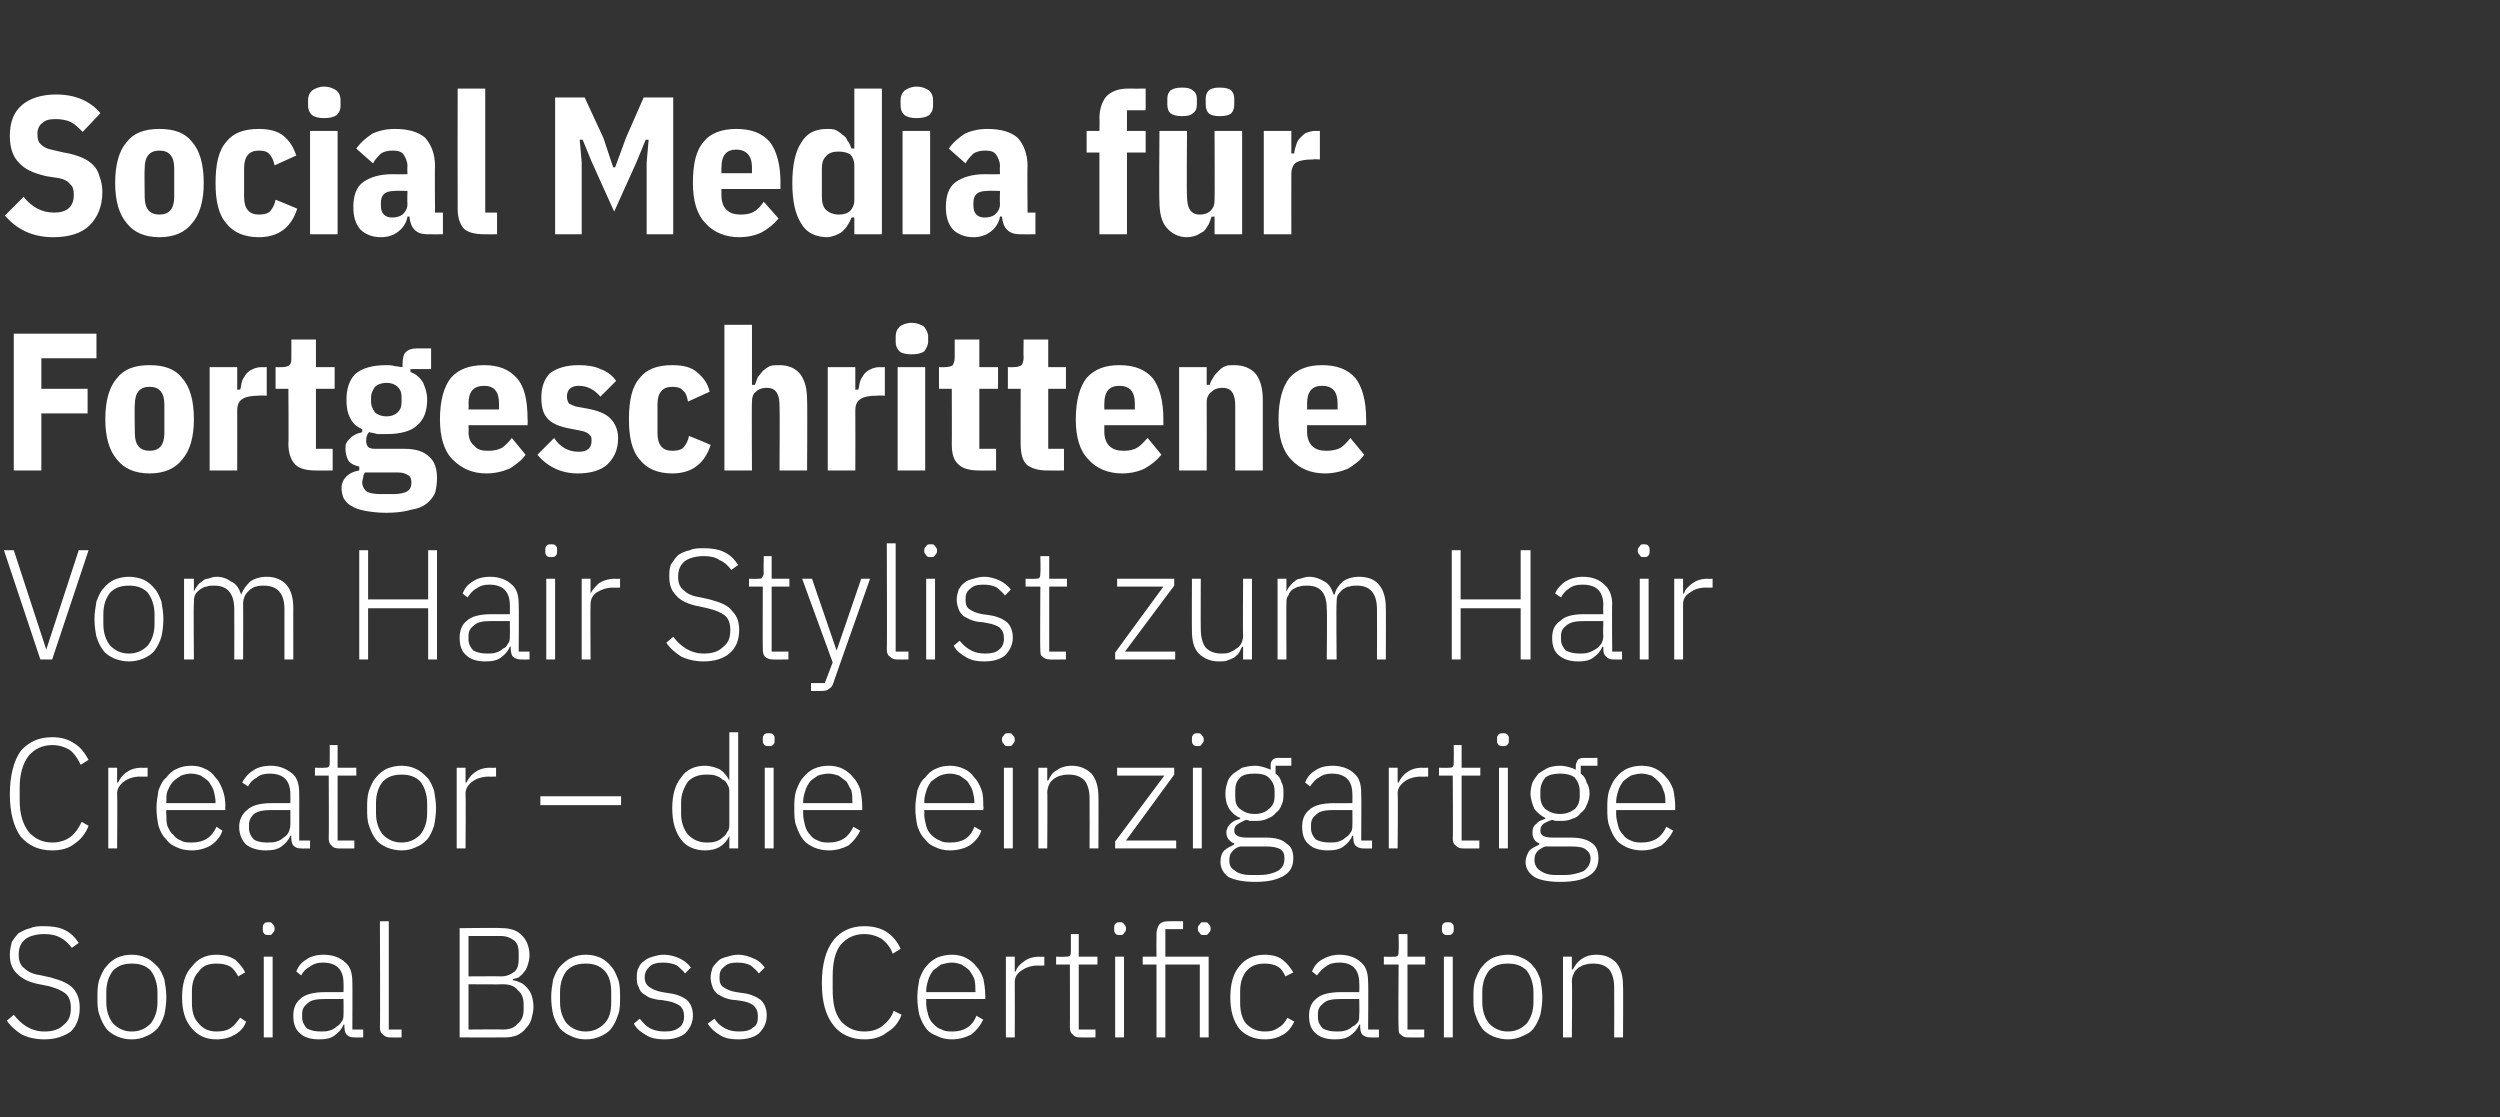 <?xml version="1.0" standalone="no"?><!DOCTYPE svg PUBLIC "-//W3C//DTD SVG 1.1//EN" "http://www.w3.org/Graphics/SVG/1.1/DTD/svg11.dtd"><svg xmlns="http://www.w3.org/2000/svg" version="1.1" width="254px" height="113.5px" viewBox="0 -6 254 113.5" style="top:-6px"><rect x="0" y="-6" width="254" height="113.5" fill="#333333" stroke="none"/>  <desc>Social Media f r Fortgeschrittene Vom Hair Stylist zum Hair Creator – die einzigartige Social Boss Certification</desc>  <defs/>  <g id="Polygon207059">    <path d="M 4.5 99.6 C 3.6 99.6 2.8 99.4 2.2 99.1 C 1.6 98.7 1.1 98.3 0.7 97.7 C 0.7 97.7 1.4 97.1 1.4 97.1 C 1.8 97.6 2.2 98 2.7 98.3 C 3.2 98.6 3.8 98.8 4.5 98.8 C 5.4 98.8 6 98.6 6.5 98.1 C 7 97.7 7.2 97.2 7.2 96.4 C 7.2 95.7 7 95.2 6.6 94.9 C 6.2 94.6 5.7 94.4 5 94.2 C 5 94.2 4 94 4 94 C 2.9 93.8 2.2 93.4 1.7 92.9 C 1.2 92.4 1 91.8 1 91 C 1 90.5 1.1 90.1 1.2 89.7 C 1.4 89.4 1.6 89.1 1.9 88.8 C 2.3 88.6 2.6 88.4 3.1 88.3 C 3.5 88.1 4 88.1 4.5 88.1 C 5.3 88.1 6 88.2 6.6 88.5 C 7.2 88.8 7.6 89.2 8 89.8 C 8 89.8 7.3 90.3 7.3 90.3 C 7 89.9 6.6 89.5 6.2 89.3 C 5.7 89 5.1 88.9 4.5 88.9 C 3.7 88.9 3 89.1 2.6 89.4 C 2.1 89.8 1.9 90.3 1.9 91 C 1.9 91.7 2.1 92.1 2.5 92.4 C 2.9 92.8 3.5 93 4.2 93.1 C 4.2 93.1 5.1 93.3 5.1 93.3 C 6.2 93.6 7 93.9 7.5 94.5 C 7.9 95 8.1 95.6 8.1 96.4 C 8.1 97.4 7.8 98.2 7.2 98.8 C 6.5 99.3 5.6 99.6 4.5 99.6 Z M 13.4 99.6 C 12.8 99.6 12.4 99.5 11.9 99.3 C 11.5 99.1 11.1 98.9 10.8 98.5 C 10.5 98.1 10.3 97.7 10.1 97.1 C 9.9 96.6 9.9 96 9.9 95.3 C 9.9 94.7 9.9 94.1 10.1 93.5 C 10.3 93 10.5 92.5 10.8 92.2 C 11.1 91.8 11.5 91.5 11.9 91.3 C 12.4 91.1 12.8 91 13.4 91 C 13.9 91 14.4 91.1 14.8 91.3 C 15.3 91.5 15.6 91.8 16 92.2 C 16.3 92.5 16.5 93 16.7 93.5 C 16.8 94.1 16.9 94.7 16.9 95.3 C 16.9 96 16.8 96.6 16.7 97.1 C 16.5 97.7 16.3 98.1 16 98.5 C 15.6 98.9 15.3 99.1 14.8 99.3 C 14.4 99.5 13.9 99.6 13.4 99.6 Z M 13.4 98.8 C 14.2 98.8 14.8 98.5 15.3 98 C 15.7 97.5 16 96.8 16 95.8 C 16 95.8 16 94.8 16 94.8 C 16 93.9 15.7 93.1 15.3 92.6 C 14.8 92.1 14.2 91.9 13.4 91.9 C 12.6 91.9 12 92.1 11.5 92.6 C 11.1 93.1 10.8 93.8 10.8 94.8 C 10.8 94.8 10.8 95.8 10.8 95.8 C 10.8 96.8 11.1 97.5 11.5 98 C 12 98.5 12.6 98.8 13.4 98.8 Z M 22 99.6 C 20.9 99.6 20.1 99.2 19.5 98.5 C 18.8 97.7 18.5 96.7 18.5 95.3 C 18.5 94 18.8 92.9 19.5 92.2 C 20.1 91.4 20.9 91 22 91 C 22.8 91 23.4 91.2 23.9 91.5 C 24.3 91.9 24.7 92.3 24.9 92.8 C 24.9 92.8 24.2 93.2 24.2 93.2 C 24 92.8 23.7 92.4 23.4 92.2 C 23 92 22.6 91.9 22 91.9 C 21.2 91.9 20.6 92.1 20.2 92.7 C 19.7 93.2 19.5 93.9 19.5 94.7 C 19.5 94.7 19.5 95.9 19.5 95.9 C 19.5 96.8 19.7 97.5 20.2 98 C 20.6 98.5 21.2 98.8 22 98.8 C 22.6 98.8 23.1 98.7 23.5 98.4 C 23.8 98.2 24.1 97.8 24.4 97.4 C 24.4 97.4 25 97.8 25 97.8 C 24.8 98.4 24.4 98.8 23.9 99.1 C 23.4 99.4 22.8 99.6 22 99.6 Z M 27.3 89 C 27.1 89 26.9 89 26.8 88.8 C 26.7 88.7 26.7 88.6 26.7 88.4 C 26.7 88.4 26.7 88.3 26.7 88.3 C 26.7 88.1 26.7 88 26.8 87.9 C 26.9 87.7 27.1 87.7 27.3 87.7 C 27.5 87.7 27.6 87.7 27.7 87.9 C 27.8 88 27.9 88.1 27.9 88.3 C 27.9 88.3 27.9 88.4 27.9 88.4 C 27.9 88.6 27.8 88.7 27.7 88.8 C 27.6 89 27.5 89 27.3 89 Z M 26.8 91.2 L 27.7 91.2 L 27.7 99.4 L 26.8 99.4 L 26.8 91.2 Z M 36 99.4 C 35.6 99.4 35.4 99.3 35.2 99.1 C 35.1 99 35 98.7 35 98.4 C 34.97 98.41 35 98.1 35 98.1 C 35 98.1 34.89 98.12 34.9 98.1 C 34.7 98.6 34.4 98.9 34 99.2 C 33.6 99.5 33.1 99.6 32.4 99.6 C 31.6 99.6 30.9 99.4 30.5 99 C 30 98.6 29.8 98 29.8 97.2 C 29.8 96.5 30 95.9 30.5 95.5 C 31 95 31.9 94.8 33.1 94.8 C 33.05 94.81 34.9 94.8 34.9 94.8 C 34.9 94.8 34.92 93.85 34.9 93.9 C 34.9 92.5 34.2 91.8 32.8 91.8 C 32.3 91.8 31.9 91.9 31.5 92.2 C 31.1 92.4 30.8 92.7 30.6 93.1 C 30.6 93.1 30.1 92.7 30.1 92.7 C 30.3 92.2 30.6 91.8 31.1 91.5 C 31.5 91.2 32.1 91 32.9 91 C 33.8 91 34.6 91.3 35.1 91.8 C 35.6 92.2 35.8 92.9 35.8 93.8 C 35.82 93.78 35.8 98.6 35.8 98.6 L 36.9 98.6 L 36.9 99.4 C 36.9 99.4 36 99.42 36 99.4 Z M 32.6 98.8 C 32.9 98.8 33.2 98.8 33.5 98.7 C 33.8 98.6 34 98.5 34.2 98.3 C 34.4 98.2 34.6 98 34.7 97.8 C 34.9 97.6 34.9 97.3 34.9 97 C 34.92 97.03 34.9 95.5 34.9 95.5 C 34.9 95.5 33.02 95.5 33 95.5 C 32.2 95.5 31.6 95.6 31.3 95.9 C 30.9 96.2 30.7 96.5 30.7 97 C 30.7 97 30.7 97.4 30.7 97.4 C 30.7 97.8 30.9 98.2 31.2 98.5 C 31.6 98.7 32 98.8 32.6 98.8 Z M 39.6 99.4 C 39.3 99.4 39.1 99.3 38.9 99.1 C 38.7 99 38.6 98.7 38.6 98.4 C 38.64 98.43 38.6 87.6 38.6 87.6 L 39.5 87.6 L 39.5 98.6 L 40.8 98.6 L 40.8 99.4 C 40.8 99.4 39.64 99.42 39.6 99.4 Z M 46.7 88.3 C 46.7 88.3 50.98 88.25 51 88.3 C 51.8 88.3 52.5 88.5 53 89 C 53.5 89.5 53.8 90.2 53.8 91.1 C 53.8 91.4 53.7 91.8 53.6 92.1 C 53.5 92.4 53.4 92.6 53.2 92.8 C 53.1 93 52.9 93.1 52.7 93.3 C 52.5 93.4 52.3 93.4 52.1 93.5 C 52.1 93.5 52.1 93.6 52.1 93.6 C 52.3 93.6 52.6 93.7 52.8 93.8 C 53.1 93.9 53.3 94.1 53.5 94.3 C 53.7 94.5 53.9 94.8 54 95.1 C 54.1 95.4 54.2 95.8 54.2 96.3 C 54.2 96.7 54.1 97.1 54 97.5 C 53.9 97.9 53.7 98.2 53.4 98.5 C 53.2 98.8 52.9 99 52.5 99.2 C 52.2 99.3 51.8 99.4 51.4 99.4 C 51.38 99.42 46.7 99.4 46.7 99.4 L 46.7 88.3 Z M 47.6 98.6 C 47.6 98.6 51.12 98.57 51.1 98.6 C 51.8 98.6 52.3 98.4 52.6 98 C 53 97.7 53.2 97.2 53.2 96.6 C 53.2 96.6 53.2 96 53.2 96 C 53.2 95.4 53 94.9 52.6 94.6 C 52.3 94.2 51.8 94 51.1 94 C 51.12 94.03 47.6 94 47.6 94 L 47.6 98.6 Z M 47.6 93.2 C 47.6 93.2 50.89 93.18 50.9 93.2 C 51.5 93.2 51.9 93 52.3 92.7 C 52.6 92.4 52.7 92 52.7 91.4 C 52.7 91.4 52.7 90.8 52.7 90.8 C 52.7 90.3 52.6 89.9 52.3 89.6 C 51.9 89.3 51.5 89.1 50.9 89.1 C 50.89 89.1 47.6 89.1 47.6 89.1 L 47.6 93.2 Z M 59.5 99.6 C 59 99.6 58.5 99.5 58.1 99.3 C 57.6 99.1 57.3 98.9 56.9 98.5 C 56.6 98.1 56.4 97.7 56.2 97.1 C 56.1 96.6 56 96 56 95.3 C 56 94.7 56.1 94.1 56.2 93.5 C 56.4 93 56.6 92.5 56.9 92.2 C 57.3 91.8 57.6 91.5 58.1 91.3 C 58.5 91.1 59 91 59.5 91 C 60.1 91 60.5 91.1 61 91.3 C 61.4 91.5 61.8 91.8 62.1 92.2 C 62.4 92.5 62.6 93 62.8 93.5 C 63 94.1 63 94.7 63 95.3 C 63 96 63 96.6 62.8 97.1 C 62.6 97.7 62.4 98.1 62.1 98.5 C 61.8 98.9 61.4 99.1 61 99.3 C 60.5 99.5 60.1 99.6 59.5 99.6 Z M 59.5 98.8 C 60.3 98.8 60.9 98.5 61.4 98 C 61.9 97.5 62.1 96.8 62.1 95.8 C 62.1 95.8 62.1 94.8 62.1 94.8 C 62.1 93.9 61.9 93.1 61.4 92.6 C 60.9 92.1 60.3 91.9 59.5 91.9 C 58.7 91.9 58.1 92.1 57.6 92.6 C 57.2 93.1 56.9 93.8 56.9 94.8 C 56.9 94.8 56.9 95.8 56.9 95.8 C 56.9 96.8 57.2 97.5 57.6 98 C 58.1 98.5 58.7 98.8 59.5 98.8 Z M 67.5 99.6 C 66.8 99.6 66.2 99.5 65.7 99.2 C 65.2 98.9 64.7 98.6 64.4 98 C 64.4 98 65 97.5 65 97.5 C 65.4 98 65.7 98.3 66.1 98.5 C 66.5 98.7 67 98.8 67.5 98.8 C 68.2 98.8 68.6 98.7 69 98.4 C 69.3 98.2 69.5 97.8 69.5 97.3 C 69.5 96.8 69.4 96.5 69.1 96.2 C 68.8 96 68.4 95.8 67.8 95.7 C 67.8 95.7 67.2 95.6 67.2 95.6 C 66.8 95.6 66.5 95.5 66.1 95.4 C 65.8 95.3 65.6 95.1 65.4 95 C 65.1 94.8 65 94.6 64.9 94.3 C 64.7 94 64.7 93.7 64.7 93.3 C 64.7 93 64.7 92.6 64.9 92.3 C 65 92 65.2 91.8 65.5 91.6 C 65.7 91.4 66 91.3 66.3 91.2 C 66.7 91.1 67 91 67.4 91 C 68.1 91 68.7 91.2 69.1 91.4 C 69.5 91.6 69.9 91.9 70.2 92.3 C 70.2 92.3 69.6 92.9 69.6 92.9 C 69.4 92.6 69.1 92.4 68.8 92.1 C 68.4 91.9 67.9 91.8 67.4 91.8 C 66.8 91.8 66.3 91.9 66 92.2 C 65.7 92.5 65.5 92.8 65.5 93.3 C 65.5 93.8 65.7 94.1 66 94.3 C 66.3 94.5 66.7 94.7 67.3 94.8 C 67.3 94.8 67.9 94.9 67.9 94.9 C 68.8 95 69.4 95.3 69.8 95.6 C 70.2 96 70.4 96.5 70.4 97.2 C 70.4 97.9 70.1 98.5 69.6 99 C 69.1 99.4 68.4 99.6 67.5 99.6 Z M 75 99.6 C 74.3 99.6 73.7 99.5 73.2 99.2 C 72.7 98.9 72.3 98.6 71.9 98 C 71.9 98 72.6 97.5 72.6 97.5 C 72.9 98 73.3 98.3 73.7 98.5 C 74.1 98.7 74.5 98.8 75.1 98.8 C 75.7 98.8 76.2 98.7 76.5 98.4 C 76.9 98.2 77 97.8 77 97.3 C 77 96.8 76.9 96.5 76.6 96.2 C 76.4 96 76 95.8 75.4 95.7 C 75.4 95.7 74.7 95.6 74.7 95.6 C 74.3 95.6 74 95.5 73.7 95.4 C 73.4 95.3 73.1 95.1 72.9 95 C 72.7 94.8 72.5 94.6 72.4 94.3 C 72.3 94 72.2 93.7 72.2 93.3 C 72.2 93 72.3 92.6 72.4 92.3 C 72.6 92 72.8 91.8 73 91.6 C 73.2 91.4 73.5 91.3 73.9 91.2 C 74.2 91.1 74.6 91 75 91 C 75.6 91 76.2 91.2 76.6 91.4 C 77.1 91.6 77.4 91.9 77.7 92.3 C 77.7 92.3 77.1 92.9 77.1 92.9 C 76.9 92.6 76.6 92.4 76.3 92.1 C 75.9 91.9 75.5 91.8 74.9 91.8 C 74.3 91.8 73.9 91.9 73.6 92.2 C 73.2 92.5 73.1 92.8 73.1 93.3 C 73.1 93.8 73.2 94.1 73.5 94.3 C 73.8 94.5 74.2 94.7 74.8 94.8 C 74.8 94.8 75.5 94.9 75.5 94.9 C 76.3 95 76.9 95.3 77.3 95.6 C 77.7 96 77.9 96.5 77.9 97.2 C 77.9 97.9 77.6 98.5 77.1 99 C 76.6 99.4 75.9 99.6 75 99.6 Z M 87.8 99.6 C 86.5 99.6 85.4 99.1 84.7 98.2 C 83.9 97.2 83.5 95.8 83.5 93.9 C 83.5 92 83.9 90.5 84.7 89.5 C 85.4 88.6 86.5 88.1 87.8 88.1 C 88.7 88.1 89.5 88.3 90.1 88.7 C 90.7 89.1 91.2 89.7 91.5 90.4 C 91.5 90.4 90.7 90.9 90.7 90.9 C 90.5 90.3 90.1 89.8 89.6 89.4 C 89.1 89.1 88.5 88.9 87.8 88.9 C 86.8 88.9 86 89.3 85.4 90 C 84.8 90.8 84.6 91.9 84.6 93.2 C 84.6 93.2 84.6 94.5 84.6 94.5 C 84.6 95.9 84.8 96.9 85.4 97.7 C 86 98.4 86.8 98.8 87.8 98.8 C 88.6 98.8 89.2 98.6 89.7 98.2 C 90.2 97.8 90.6 97.3 90.8 96.7 C 90.8 96.7 91.6 97.1 91.6 97.1 C 91.3 97.9 90.8 98.5 90.1 98.9 C 89.5 99.4 88.7 99.6 87.8 99.6 Z M 96.7 99.6 C 96.2 99.6 95.7 99.5 95.3 99.3 C 94.8 99.1 94.4 98.9 94.1 98.5 C 93.8 98.1 93.6 97.7 93.4 97.1 C 93.3 96.6 93.2 96 93.2 95.3 C 93.2 94.7 93.3 94.1 93.4 93.5 C 93.6 93 93.8 92.5 94.1 92.2 C 94.4 91.8 94.8 91.5 95.2 91.3 C 95.7 91.1 96.2 91 96.7 91 C 97.2 91 97.7 91.1 98.1 91.3 C 98.5 91.5 98.9 91.8 99.2 92.2 C 99.5 92.5 99.7 92.9 99.9 93.4 C 100 93.9 100.1 94.5 100.1 95.1 C 100.12 95.08 100.1 95.5 100.1 95.5 L 94.1 95.5 C 94.1 95.5 94.12 95.92 94.1 95.9 C 94.1 96.3 94.2 96.7 94.3 97.1 C 94.4 97.5 94.6 97.8 94.8 98 C 95.1 98.3 95.3 98.5 95.7 98.6 C 96 98.8 96.4 98.8 96.8 98.8 C 97.9 98.8 98.8 98.3 99.2 97.2 C 99.2 97.2 99.9 97.6 99.9 97.6 C 99.6 98.2 99.2 98.7 98.7 99.1 C 98.1 99.4 97.5 99.6 96.7 99.6 Z M 96.7 91.8 C 96.3 91.8 96 91.9 95.6 92 C 95.3 92.2 95.1 92.4 94.8 92.6 C 94.6 92.9 94.4 93.2 94.3 93.6 C 94.2 93.9 94.1 94.3 94.1 94.7 C 94.12 94.73 94.1 94.8 94.1 94.8 L 99.1 94.8 C 99.1 94.8 99.14 94.68 99.1 94.7 C 99.1 94.3 99.1 93.9 99 93.5 C 98.9 93.2 98.7 92.9 98.5 92.6 C 98.3 92.4 98 92.2 97.7 92 C 97.4 91.9 97.1 91.8 96.7 91.8 Z M 102.2 99.4 L 102.2 91.2 L 103.1 91.2 L 103.1 92.7 C 103.1 92.7 103.18 92.7 103.2 92.7 C 103.3 92.3 103.6 92 104 91.7 C 104.4 91.4 104.9 91.2 105.6 91.2 C 105.61 91.23 106.1 91.2 106.1 91.2 L 106.1 92.1 C 106.1 92.1 105.43 92.12 105.4 92.1 C 104.8 92.1 104.2 92.3 103.8 92.6 C 103.3 92.9 103.1 93.3 103.1 93.8 C 103.12 93.82 103.1 99.4 103.1 99.4 L 102.2 99.4 Z M 109.7 99.4 C 109.4 99.4 109.1 99.3 109 99.1 C 108.8 99 108.7 98.7 108.7 98.4 C 108.72 98.41 108.7 92 108.7 92 L 107.3 92 L 107.3 91.2 C 107.3 91.2 108.22 91.23 108.2 91.2 C 108.4 91.2 108.6 91.2 108.7 91.1 C 108.8 91 108.8 90.8 108.8 90.6 C 108.79 90.6 108.8 88.9 108.8 88.9 L 109.6 88.9 L 109.6 91.2 L 111.5 91.2 L 111.5 92 L 109.6 92 L 109.6 98.6 L 111.3 98.6 L 111.3 99.4 C 111.3 99.4 109.71 99.42 109.7 99.4 Z M 113.8 89 C 113.6 89 113.4 89 113.3 88.8 C 113.2 88.7 113.2 88.6 113.2 88.4 C 113.2 88.4 113.2 88.3 113.2 88.3 C 113.2 88.1 113.2 88 113.3 87.9 C 113.4 87.7 113.6 87.7 113.8 87.7 C 114 87.7 114.1 87.7 114.2 87.9 C 114.3 88 114.4 88.1 114.4 88.3 C 114.4 88.3 114.4 88.4 114.4 88.4 C 114.4 88.6 114.3 88.7 114.2 88.8 C 114.1 89 114 89 113.8 89 Z M 113.3 91.2 L 114.2 91.2 L 114.2 99.4 L 113.3 99.4 L 113.3 91.2 Z M 117.5 92 L 116.1 92 L 116.1 91.2 L 117.5 91.2 C 117.5 91.2 117.48 88.94 117.5 88.9 C 117.5 88.5 117.6 88.2 117.8 87.9 C 118 87.7 118.3 87.6 118.7 87.6 C 118.74 87.58 120.2 87.6 120.2 87.6 L 120.2 88.4 L 118.4 88.4 L 118.4 91.2 L 122.8 91.2 L 122.8 99.4 L 121.9 99.4 L 121.9 92 L 118.4 92 L 118.4 99.4 L 117.5 99.4 L 117.5 92 Z M 122.3 89 C 122.1 89 122 89 121.9 88.8 C 121.8 88.7 121.7 88.6 121.7 88.4 C 121.7 88.4 121.7 88.3 121.7 88.3 C 121.7 88.1 121.8 88 121.9 87.9 C 122 87.7 122.1 87.7 122.3 87.7 C 122.6 87.7 122.7 87.7 122.8 87.9 C 122.9 88 123 88.1 123 88.3 C 123 88.3 123 88.4 123 88.4 C 123 88.6 122.9 88.7 122.8 88.8 C 122.7 89 122.6 89 122.3 89 Z M 128.5 99.6 C 127.4 99.6 126.5 99.2 125.9 98.5 C 125.3 97.7 125 96.7 125 95.3 C 125 94 125.3 92.9 125.9 92.2 C 126.5 91.4 127.4 91 128.5 91 C 129.3 91 129.9 91.2 130.3 91.5 C 130.8 91.9 131.1 92.3 131.4 92.8 C 131.4 92.8 130.6 93.2 130.6 93.2 C 130.4 92.8 130.2 92.4 129.8 92.2 C 129.5 92 129 91.9 128.5 91.9 C 127.7 91.9 127.1 92.1 126.6 92.7 C 126.2 93.2 126 93.9 126 94.7 C 126 94.7 126 95.9 126 95.9 C 126 96.8 126.2 97.5 126.6 98 C 127.1 98.5 127.7 98.8 128.5 98.8 C 129.1 98.8 129.5 98.7 129.9 98.4 C 130.3 98.2 130.6 97.8 130.8 97.4 C 130.8 97.4 131.5 97.8 131.5 97.8 C 131.2 98.4 130.9 98.8 130.4 99.1 C 129.9 99.4 129.3 99.6 128.5 99.6 Z M 139.2 99.4 C 138.9 99.4 138.6 99.3 138.4 99.1 C 138.3 99 138.2 98.7 138.2 98.4 C 138.18 98.41 138.2 98.1 138.2 98.1 C 138.2 98.1 138.1 98.12 138.1 98.1 C 137.9 98.6 137.6 98.9 137.2 99.2 C 136.8 99.5 136.3 99.6 135.6 99.6 C 134.8 99.6 134.1 99.4 133.7 99 C 133.2 98.6 133 98 133 97.2 C 133 96.5 133.2 95.9 133.7 95.5 C 134.2 95 135.1 94.8 136.3 94.8 C 136.26 94.81 138.1 94.8 138.1 94.8 C 138.1 94.8 138.13 93.85 138.1 93.9 C 138.1 92.5 137.4 91.8 136.1 91.8 C 135.5 91.8 135.1 91.9 134.7 92.2 C 134.4 92.4 134.1 92.7 133.8 93.1 C 133.8 93.1 133.3 92.7 133.3 92.7 C 133.5 92.2 133.8 91.8 134.3 91.5 C 134.8 91.2 135.4 91 136.1 91 C 137 91 137.8 91.3 138.3 91.8 C 138.8 92.2 139 92.9 139 93.8 C 139.04 93.78 139 98.6 139 98.6 L 140.1 98.6 L 140.1 99.4 C 140.1 99.4 139.21 99.42 139.2 99.4 Z M 135.8 98.8 C 136.1 98.8 136.4 98.8 136.7 98.7 C 137 98.6 137.2 98.5 137.4 98.3 C 137.7 98.2 137.8 98 138 97.8 C 138.1 97.6 138.1 97.3 138.1 97 C 138.13 97.03 138.1 95.5 138.1 95.5 C 138.1 95.5 136.23 95.5 136.2 95.5 C 135.4 95.5 134.8 95.6 134.5 95.9 C 134.1 96.2 133.9 96.5 133.9 97 C 133.9 97 133.9 97.4 133.9 97.4 C 133.9 97.8 134.1 98.2 134.4 98.5 C 134.8 98.7 135.2 98.8 135.8 98.8 Z M 143 99.4 C 142.7 99.4 142.5 99.3 142.3 99.1 C 142.1 99 142.1 98.7 142.1 98.4 C 142.05 98.41 142.1 92 142.1 92 L 140.6 92 L 140.6 91.2 C 140.6 91.2 141.56 91.23 141.6 91.2 C 141.8 91.2 141.9 91.2 142 91.1 C 142.1 91 142.1 90.8 142.1 90.6 C 142.13 90.6 142.1 88.9 142.1 88.9 L 143 88.9 L 143 91.2 L 144.8 91.2 L 144.8 92 L 143 92 L 143 98.6 L 144.7 98.6 L 144.7 99.4 C 144.7 99.4 143.05 99.42 143 99.4 Z M 147.1 89 C 146.9 89 146.7 89 146.6 88.8 C 146.5 88.7 146.5 88.6 146.5 88.4 C 146.5 88.4 146.5 88.3 146.5 88.3 C 146.5 88.1 146.5 88 146.6 87.9 C 146.7 87.7 146.9 87.7 147.1 87.7 C 147.3 87.7 147.5 87.7 147.6 87.9 C 147.7 88 147.7 88.1 147.7 88.3 C 147.7 88.3 147.7 88.4 147.7 88.4 C 147.7 88.6 147.7 88.7 147.6 88.8 C 147.5 89 147.3 89 147.1 89 Z M 146.7 91.2 L 147.6 91.2 L 147.6 99.4 L 146.7 99.4 L 146.7 91.2 Z M 153.2 99.6 C 152.7 99.6 152.2 99.5 151.7 99.3 C 151.3 99.1 150.9 98.9 150.6 98.5 C 150.3 98.1 150.1 97.7 149.9 97.1 C 149.7 96.6 149.7 96 149.7 95.3 C 149.7 94.7 149.7 94.1 149.9 93.5 C 150.1 93 150.3 92.5 150.6 92.2 C 150.9 91.8 151.3 91.5 151.7 91.3 C 152.2 91.1 152.7 91 153.2 91 C 153.7 91 154.2 91.1 154.6 91.3 C 155.1 91.5 155.5 91.8 155.8 92.2 C 156.1 92.5 156.3 93 156.5 93.5 C 156.6 94.1 156.7 94.7 156.7 95.3 C 156.7 96 156.6 96.6 156.5 97.1 C 156.3 97.7 156.1 98.1 155.8 98.5 C 155.5 98.9 155.1 99.1 154.6 99.3 C 154.2 99.5 153.7 99.6 153.2 99.6 Z M 153.2 98.8 C 154 98.8 154.6 98.5 155.1 98 C 155.5 97.5 155.8 96.8 155.8 95.8 C 155.8 95.8 155.8 94.8 155.8 94.8 C 155.8 93.9 155.5 93.1 155.1 92.6 C 154.6 92.1 154 91.9 153.2 91.9 C 152.4 91.9 151.8 92.1 151.3 92.6 C 150.9 93.1 150.6 93.8 150.6 94.8 C 150.6 94.8 150.6 95.8 150.6 95.8 C 150.6 96.8 150.9 97.5 151.3 98 C 151.8 98.5 152.4 98.8 153.2 98.8 Z M 158.8 99.4 L 158.8 91.2 L 159.7 91.2 L 159.7 92.5 C 159.7 92.5 159.79 92.52 159.8 92.5 C 160 92.1 160.3 91.7 160.6 91.5 C 161 91.2 161.5 91 162.2 91 C 163.1 91 163.7 91.3 164.2 91.8 C 164.7 92.4 164.9 93.2 164.9 94.2 C 164.93 94.16 164.9 99.4 164.9 99.4 L 164 99.4 C 164 99.4 164.02 94.32 164 94.3 C 164 93.5 163.8 92.9 163.5 92.5 C 163.1 92.1 162.6 91.9 161.9 91.9 C 161.7 91.9 161.4 91.9 161.1 92 C 160.9 92 160.6 92.2 160.4 92.3 C 160.2 92.5 160 92.6 159.9 92.9 C 159.8 93.1 159.7 93.4 159.7 93.7 C 159.75 93.66 159.7 99.4 159.7 99.4 L 158.8 99.4 Z " stroke="none" fill="#fff"/>  </g>  <g id="Polygon207058">    <path d="M 5.3 80.4 C 3.9 80.4 2.9 79.9 2.1 79 C 1.4 78 1 76.6 1 74.7 C 1 72.8 1.4 71.3 2.1 70.3 C 2.9 69.4 3.9 68.9 5.3 68.9 C 6.2 68.9 6.9 69.1 7.5 69.5 C 8.2 69.9 8.6 70.5 9 71.2 C 9 71.2 8.2 71.7 8.2 71.7 C 7.9 71.1 7.6 70.6 7.1 70.2 C 6.6 69.9 6 69.7 5.3 69.7 C 4.3 69.7 3.5 70.1 2.9 70.8 C 2.3 71.6 2 72.7 2 74 C 2 74 2 75.3 2 75.3 C 2 76.7 2.3 77.7 2.9 78.5 C 3.5 79.2 4.3 79.6 5.3 79.6 C 6 79.6 6.7 79.4 7.2 79 C 7.7 78.6 8 78.1 8.3 77.5 C 8.3 77.5 9 77.9 9 77.9 C 8.7 78.7 8.2 79.3 7.6 79.7 C 7 80.2 6.2 80.4 5.3 80.4 Z M 11 80.2 L 11 72 L 11.9 72 L 11.9 73.5 C 11.9 73.5 12 73.5 12 73.5 C 12.2 73.1 12.4 72.8 12.8 72.5 C 13.2 72.2 13.7 72 14.4 72 C 14.42 72.03 15 72 15 72 L 15 72.9 C 15 72.9 14.25 72.92 14.2 72.9 C 13.6 72.9 13 73.1 12.6 73.4 C 12.2 73.7 11.9 74.1 11.9 74.6 C 11.94 74.62 11.9 80.2 11.9 80.2 L 11 80.2 Z M 19.5 80.4 C 18.9 80.4 18.4 80.3 18 80.1 C 17.5 79.9 17.2 79.7 16.9 79.3 C 16.5 78.9 16.3 78.5 16.1 77.9 C 16 77.4 15.9 76.8 15.9 76.1 C 15.9 75.5 16 74.9 16.1 74.3 C 16.3 73.8 16.5 73.3 16.9 73 C 17.2 72.6 17.5 72.3 18 72.1 C 18.4 71.9 18.9 71.8 19.4 71.8 C 20 71.8 20.4 71.9 20.8 72.1 C 21.3 72.3 21.6 72.6 21.9 73 C 22.2 73.3 22.4 73.7 22.6 74.2 C 22.8 74.7 22.9 75.3 22.9 75.9 C 22.86 75.88 22.9 76.3 22.9 76.3 L 16.9 76.3 C 16.9 76.3 16.85 76.72 16.9 76.7 C 16.9 77.1 16.9 77.5 17 77.9 C 17.2 78.3 17.3 78.6 17.6 78.8 C 17.8 79.1 18.1 79.3 18.4 79.4 C 18.7 79.6 19.1 79.6 19.5 79.6 C 20.7 79.6 21.5 79.1 22 78 C 22 78 22.6 78.4 22.6 78.4 C 22.4 79 22 79.5 21.4 79.9 C 20.9 80.2 20.2 80.4 19.5 80.4 Z M 19.4 72.6 C 19 72.6 18.7 72.7 18.4 72.8 C 18.1 73 17.8 73.2 17.6 73.4 C 17.3 73.7 17.2 74 17 74.4 C 16.9 74.7 16.9 75.1 16.9 75.5 C 16.85 75.53 16.9 75.6 16.9 75.6 L 21.9 75.6 C 21.9 75.6 21.87 75.48 21.9 75.5 C 21.9 75.1 21.8 74.7 21.7 74.3 C 21.6 74 21.4 73.7 21.2 73.4 C 21 73.2 20.7 73 20.4 72.8 C 20.1 72.7 19.8 72.6 19.4 72.6 Z M 30.6 80.2 C 30.2 80.2 30 80.1 29.8 79.9 C 29.7 79.8 29.6 79.5 29.6 79.2 C 29.56 79.21 29.6 78.9 29.6 78.9 C 29.6 78.9 29.48 78.92 29.5 78.9 C 29.3 79.4 29 79.7 28.6 80 C 28.2 80.3 27.7 80.4 27 80.4 C 26.2 80.4 25.5 80.2 25 79.8 C 24.6 79.4 24.3 78.8 24.3 78 C 24.3 77.3 24.6 76.7 25.1 76.3 C 25.6 75.8 26.5 75.6 27.6 75.6 C 27.64 75.61 29.5 75.6 29.5 75.6 C 29.5 75.6 29.51 74.65 29.5 74.7 C 29.5 73.3 28.8 72.6 27.4 72.6 C 26.9 72.6 26.4 72.7 26.1 73 C 25.7 73.2 25.4 73.5 25.2 73.9 C 25.2 73.9 24.6 73.5 24.6 73.5 C 24.9 73 25.2 72.6 25.7 72.3 C 26.1 72 26.7 71.8 27.5 71.8 C 28.4 71.8 29.1 72.1 29.7 72.6 C 30.2 73 30.4 73.7 30.4 74.6 C 30.41 74.58 30.4 79.4 30.4 79.4 L 31.5 79.4 L 31.5 80.2 C 31.5 80.2 30.59 80.22 30.6 80.2 Z M 27.1 79.6 C 27.5 79.6 27.8 79.6 28.1 79.5 C 28.4 79.4 28.6 79.3 28.8 79.1 C 29 79 29.2 78.8 29.3 78.6 C 29.4 78.4 29.5 78.1 29.5 77.8 C 29.51 77.83 29.5 76.3 29.5 76.3 C 29.5 76.3 27.61 76.3 27.6 76.3 C 26.8 76.3 26.2 76.4 25.8 76.7 C 25.5 77 25.3 77.3 25.3 77.8 C 25.3 77.8 25.3 78.2 25.3 78.2 C 25.3 78.6 25.5 79 25.8 79.3 C 26.1 79.5 26.6 79.6 27.1 79.6 Z M 34.4 80.2 C 34.1 80.2 33.8 80.1 33.7 79.9 C 33.5 79.8 33.4 79.5 33.4 79.2 C 33.43 79.21 33.4 72.8 33.4 72.8 L 32 72.8 L 32 72 C 32 72 32.94 72.03 32.9 72 C 33.2 72 33.3 72 33.4 71.9 C 33.5 71.8 33.5 71.6 33.5 71.4 C 33.51 71.4 33.5 69.7 33.5 69.7 L 34.3 69.7 L 34.3 72 L 36.2 72 L 36.2 72.8 L 34.3 72.8 L 34.3 79.4 L 36 79.4 L 36 80.2 C 36 80.2 34.42 80.22 34.4 80.2 Z M 40.8 80.4 C 40.3 80.4 39.8 80.3 39.3 80.1 C 38.9 79.9 38.5 79.7 38.2 79.3 C 37.9 78.9 37.7 78.5 37.5 77.9 C 37.3 77.4 37.3 76.8 37.3 76.1 C 37.3 75.5 37.3 74.9 37.5 74.3 C 37.7 73.8 37.9 73.3 38.2 73 C 38.5 72.6 38.9 72.3 39.3 72.1 C 39.8 71.9 40.3 71.8 40.8 71.8 C 41.3 71.8 41.8 71.9 42.2 72.1 C 42.7 72.3 43 72.6 43.4 73 C 43.7 73.3 43.9 73.8 44.1 74.3 C 44.2 74.9 44.3 75.5 44.3 76.1 C 44.3 76.8 44.2 77.4 44.1 77.9 C 43.9 78.5 43.7 78.9 43.4 79.3 C 43 79.7 42.7 79.9 42.2 80.1 C 41.8 80.3 41.3 80.4 40.8 80.4 Z M 40.8 79.6 C 41.6 79.6 42.2 79.3 42.7 78.8 C 43.1 78.3 43.4 77.6 43.4 76.6 C 43.4 76.6 43.4 75.6 43.4 75.6 C 43.4 74.7 43.1 73.9 42.7 73.4 C 42.2 72.9 41.6 72.7 40.8 72.7 C 40 72.7 39.4 72.9 38.9 73.4 C 38.5 73.9 38.2 74.6 38.2 75.6 C 38.2 75.6 38.2 76.6 38.2 76.6 C 38.2 77.6 38.5 78.3 38.9 78.8 C 39.4 79.3 40 79.6 40.8 79.6 Z M 46.4 80.2 L 46.4 72 L 47.3 72 L 47.3 73.5 C 47.3 73.5 47.41 73.5 47.4 73.5 C 47.6 73.1 47.8 72.8 48.2 72.5 C 48.6 72.2 49.1 72 49.8 72 C 49.83 72.03 50.4 72 50.4 72 L 50.4 72.9 C 50.4 72.9 49.66 72.92 49.7 72.9 C 49 72.9 48.4 73.1 48 73.4 C 47.6 73.7 47.3 74.1 47.3 74.6 C 47.34 74.62 47.3 80.2 47.3 80.2 L 46.4 80.2 Z M 54.9 75.8 L 54.9 74.9 L 63.1 74.9 L 63.1 75.8 L 54.9 75.8 Z M 74.1 78.9 C 74.1 78.9 74.08 78.91 74.1 78.9 C 73.9 79.4 73.6 79.7 73.2 80 C 72.7 80.3 72.2 80.4 71.6 80.4 C 70.6 80.4 69.7 80 69.2 79.3 C 68.6 78.5 68.3 77.5 68.3 76.1 C 68.3 74.8 68.6 73.7 69.2 73 C 69.7 72.2 70.6 71.8 71.6 71.8 C 72.2 71.8 72.8 72 73.2 72.2 C 73.6 72.5 73.9 72.9 74.1 73.3 C 74.08 73.34 74.1 73.3 74.1 73.3 L 74.1 68.4 L 75 68.4 L 75 80.2 L 74.1 80.2 L 74.1 78.9 Z M 71.8 79.6 C 72.1 79.6 72.4 79.6 72.7 79.5 C 73 79.4 73.2 79.3 73.4 79.1 C 73.7 78.9 73.8 78.7 73.9 78.5 C 74.1 78.3 74.1 78 74.1 77.7 C 74.1 77.7 74.1 74.5 74.1 74.5 C 74.1 74.2 74.1 74 73.9 73.7 C 73.8 73.5 73.7 73.3 73.4 73.2 C 73.2 73 73 72.9 72.7 72.8 C 72.4 72.7 72.1 72.7 71.8 72.7 C 71 72.7 70.4 72.9 69.9 73.4 C 69.5 74 69.2 74.7 69.2 75.5 C 69.2 75.5 69.2 76.7 69.2 76.7 C 69.2 77.6 69.5 78.3 69.9 78.8 C 70.4 79.3 71 79.6 71.8 79.6 Z M 78.1 69.8 C 77.9 69.8 77.7 69.8 77.6 69.6 C 77.5 69.5 77.5 69.4 77.5 69.2 C 77.5 69.2 77.5 69.1 77.5 69.1 C 77.5 68.9 77.5 68.8 77.6 68.7 C 77.7 68.5 77.9 68.5 78.1 68.5 C 78.3 68.5 78.5 68.5 78.6 68.7 C 78.7 68.8 78.7 68.9 78.7 69.1 C 78.7 69.1 78.7 69.2 78.7 69.2 C 78.7 69.4 78.7 69.5 78.6 69.6 C 78.5 69.8 78.3 69.8 78.1 69.8 Z M 77.7 72 L 78.6 72 L 78.6 80.2 L 77.7 80.2 L 77.7 72 Z M 84.2 80.4 C 83.7 80.4 83.2 80.3 82.7 80.1 C 82.3 79.9 81.9 79.7 81.6 79.3 C 81.3 78.9 81.1 78.5 80.9 77.9 C 80.7 77.4 80.7 76.8 80.7 76.1 C 80.7 75.5 80.7 74.9 80.9 74.3 C 81.1 73.8 81.3 73.3 81.6 73 C 81.9 72.6 82.3 72.3 82.7 72.1 C 83.2 71.9 83.6 71.8 84.2 71.8 C 84.7 71.8 85.2 71.9 85.6 72.1 C 86 72.3 86.4 72.6 86.7 73 C 87 73.3 87.2 73.7 87.4 74.2 C 87.5 74.7 87.6 75.3 87.6 75.9 C 87.61 75.88 87.6 76.3 87.6 76.3 L 81.6 76.3 C 81.6 76.3 81.6 76.72 81.6 76.7 C 81.6 77.1 81.7 77.5 81.8 77.9 C 81.9 78.3 82.1 78.6 82.3 78.8 C 82.5 79.1 82.8 79.3 83.1 79.4 C 83.5 79.6 83.8 79.6 84.2 79.6 C 85.4 79.6 86.2 79.1 86.7 78 C 86.7 78 87.4 78.4 87.4 78.4 C 87.1 79 86.7 79.5 86.2 79.9 C 85.6 80.2 85 80.4 84.2 80.4 Z M 84.2 72.6 C 83.8 72.6 83.4 72.7 83.1 72.8 C 82.8 73 82.5 73.2 82.3 73.4 C 82.1 73.7 81.9 74 81.8 74.4 C 81.7 74.7 81.6 75.1 81.6 75.5 C 81.6 75.53 81.6 75.6 81.6 75.6 L 86.6 75.6 C 86.6 75.6 86.62 75.48 86.6 75.5 C 86.6 75.1 86.6 74.7 86.5 74.3 C 86.3 74 86.2 73.7 86 73.4 C 85.7 73.2 85.5 73 85.2 72.8 C 84.9 72.7 84.5 72.6 84.2 72.6 Z M 96.5 80.4 C 96 80.4 95.5 80.3 95.1 80.1 C 94.6 79.9 94.3 79.7 94 79.3 C 93.6 78.9 93.4 78.5 93.2 77.9 C 93.1 77.4 93 76.8 93 76.1 C 93 75.5 93.1 74.9 93.2 74.3 C 93.4 73.8 93.6 73.3 94 73 C 94.3 72.6 94.6 72.3 95.1 72.1 C 95.5 71.9 96 71.8 96.5 71.8 C 97 71.8 97.5 71.9 97.9 72.1 C 98.4 72.3 98.7 72.6 99 73 C 99.3 73.3 99.5 73.7 99.7 74.2 C 99.9 74.7 99.9 75.3 99.9 75.9 C 99.95 75.88 99.9 76.3 99.9 76.3 L 93.9 76.3 C 93.9 76.3 93.94 76.72 93.9 76.7 C 93.9 77.1 94 77.5 94.1 77.9 C 94.2 78.3 94.4 78.6 94.6 78.8 C 94.9 79.1 95.2 79.3 95.5 79.4 C 95.8 79.6 96.2 79.6 96.6 79.6 C 97.8 79.6 98.6 79.1 99 78 C 99 78 99.7 78.4 99.7 78.4 C 99.5 79 99.1 79.5 98.5 79.9 C 98 80.2 97.3 80.4 96.5 80.4 Z M 96.5 72.6 C 96.1 72.6 95.8 72.7 95.5 72.8 C 95.1 73 94.9 73.2 94.6 73.4 C 94.4 73.7 94.2 74 94.1 74.4 C 94 74.7 93.9 75.1 93.9 75.5 C 93.94 75.53 93.9 75.6 93.9 75.6 L 99 75.6 C 99 75.6 98.96 75.48 99 75.5 C 99 75.1 98.9 74.7 98.8 74.3 C 98.7 74 98.5 73.7 98.3 73.4 C 98.1 73.2 97.8 73 97.5 72.8 C 97.2 72.7 96.9 72.6 96.5 72.6 Z M 102.5 69.8 C 102.2 69.8 102.1 69.8 102 69.6 C 101.9 69.5 101.8 69.4 101.8 69.2 C 101.8 69.2 101.8 69.1 101.8 69.1 C 101.8 68.9 101.9 68.8 102 68.7 C 102.1 68.5 102.2 68.5 102.5 68.5 C 102.7 68.5 102.8 68.5 102.9 68.7 C 103 68.8 103.1 68.9 103.1 69.1 C 103.1 69.1 103.1 69.2 103.1 69.2 C 103.1 69.4 103 69.5 102.9 69.6 C 102.8 69.8 102.7 69.8 102.5 69.8 Z M 102 72 L 102.9 72 L 102.9 80.2 L 102 80.2 L 102 72 Z M 105.5 80.2 L 105.5 72 L 106.4 72 L 106.4 73.3 C 106.4 73.3 106.49 73.32 106.5 73.3 C 106.7 72.9 106.9 72.5 107.3 72.3 C 107.7 72 108.2 71.8 108.9 71.8 C 109.7 71.8 110.4 72.1 110.9 72.6 C 111.4 73.2 111.6 74 111.6 75 C 111.62 74.96 111.6 80.2 111.6 80.2 L 110.7 80.2 C 110.7 80.2 110.72 75.12 110.7 75.1 C 110.7 74.3 110.5 73.7 110.2 73.3 C 109.8 72.9 109.3 72.7 108.6 72.7 C 108.4 72.7 108.1 72.7 107.8 72.8 C 107.6 72.8 107.3 73 107.1 73.1 C 106.9 73.3 106.7 73.4 106.6 73.7 C 106.5 73.9 106.4 74.2 106.4 74.5 C 106.44 74.46 106.4 80.2 106.4 80.2 L 105.5 80.2 Z M 113.3 80.2 L 113.3 79.5 L 118.3 72.8 L 113.5 72.8 L 113.5 72 L 119.3 72 L 119.3 72.7 L 114.4 79.4 L 119.5 79.4 L 119.5 80.2 L 113.3 80.2 Z M 121.7 69.8 C 121.5 69.8 121.3 69.8 121.2 69.6 C 121.1 69.5 121.1 69.4 121.1 69.2 C 121.1 69.2 121.1 69.1 121.1 69.1 C 121.1 68.9 121.1 68.8 121.2 68.7 C 121.3 68.5 121.5 68.5 121.7 68.5 C 121.9 68.5 122 68.5 122.1 68.7 C 122.2 68.8 122.3 68.9 122.3 69.1 C 122.3 69.1 122.3 69.2 122.3 69.2 C 122.3 69.4 122.2 69.5 122.1 69.6 C 122 69.8 121.9 69.8 121.7 69.8 Z M 121.2 72 L 122.1 72 L 122.1 80.2 L 121.2 80.2 L 121.2 72 Z M 131.4 81.2 C 131.4 82 131.1 82.6 130.4 83 C 129.7 83.4 128.8 83.6 127.5 83.6 C 126.3 83.6 125.4 83.4 124.8 83.1 C 124.3 82.7 124 82.2 124 81.6 C 124 81.1 124.1 80.7 124.4 80.4 C 124.6 80.2 125 80 125.4 79.8 C 125.4 79.8 125.4 79.7 125.4 79.7 C 124.9 79.5 124.6 79.1 124.6 78.6 C 124.6 78.2 124.8 77.9 125 77.7 C 125.3 77.4 125.6 77.3 126 77.2 C 126 77.2 126 77.1 126 77.1 C 125.5 76.9 125.2 76.6 124.9 76.2 C 124.6 75.7 124.5 75.2 124.5 74.6 C 124.5 74.2 124.6 73.8 124.7 73.5 C 124.8 73.1 125 72.9 125.3 72.6 C 125.6 72.4 125.9 72.2 126.2 72 C 126.6 71.9 127 71.8 127.5 71.8 C 128.1 71.8 128.6 72 129.1 72.2 C 129.1 72.2 129.1 71.8 129.1 71.8 C 129.1 71.6 129.1 71.4 129.3 71.2 C 129.4 71.1 129.6 71 129.8 71 C 129.83 71.02 131.2 71 131.2 71 L 131.2 71.8 L 129.6 71.8 C 129.6 71.8 129.58 72.59 129.6 72.6 C 129.9 72.8 130.1 73.1 130.2 73.5 C 130.4 73.8 130.4 74.2 130.4 74.6 C 130.4 75 130.4 75.4 130.2 75.8 C 130.1 76.1 129.9 76.4 129.6 76.6 C 129.4 76.9 129 77.1 128.7 77.2 C 128.3 77.4 127.9 77.4 127.5 77.4 C 127.3 77.4 127.2 77.4 127 77.4 C 126.9 77.4 126.8 77.3 126.6 77.3 C 126.3 77.4 126 77.6 125.8 77.7 C 125.5 77.9 125.4 78.1 125.4 78.4 C 125.4 78.9 125.9 79.1 126.7 79.1 C 126.7 79.1 128.6 79.1 128.6 79.1 C 129.6 79.1 130.3 79.3 130.7 79.7 C 131.2 80 131.4 80.5 131.4 81.2 Z M 130.5 81.2 C 130.5 80.8 130.4 80.5 130.1 80.3 C 129.8 80.1 129.3 80 128.6 80 C 128.6 80 126 80 126 80 C 125.6 80.1 125.4 80.3 125.2 80.5 C 125 80.7 124.9 81 124.9 81.4 C 124.9 81.8 125 82.2 125.4 82.4 C 125.7 82.7 126.3 82.9 127 82.9 C 127 82.9 128 82.9 128 82.9 C 128.8 82.9 129.4 82.7 129.8 82.5 C 130.3 82.2 130.5 81.8 130.5 81.2 Z M 127.5 76.7 C 128.1 76.7 128.6 76.5 128.9 76.2 C 129.3 75.9 129.5 75.5 129.5 74.9 C 129.5 74.9 129.5 74.4 129.5 74.4 C 129.5 73.8 129.3 73.4 128.9 73 C 128.6 72.7 128.1 72.6 127.5 72.6 C 126.8 72.6 126.3 72.7 126 73 C 125.6 73.4 125.5 73.8 125.5 74.4 C 125.5 74.4 125.5 74.9 125.5 74.9 C 125.5 75.5 125.6 75.9 126 76.2 C 126.4 76.5 126.8 76.7 127.5 76.7 Z M 138.5 80.2 C 138.2 80.2 137.9 80.1 137.7 79.9 C 137.6 79.8 137.5 79.5 137.5 79.2 C 137.47 79.21 137.5 78.9 137.5 78.9 C 137.5 78.9 137.39 78.92 137.4 78.9 C 137.2 79.4 136.9 79.7 136.5 80 C 136.1 80.3 135.6 80.4 134.9 80.4 C 134.1 80.4 133.4 80.2 133 79.8 C 132.5 79.4 132.3 78.8 132.3 78 C 132.3 77.3 132.5 76.7 133 76.3 C 133.5 75.8 134.4 75.6 135.6 75.6 C 135.55 75.61 137.4 75.6 137.4 75.6 C 137.4 75.6 137.42 74.65 137.4 74.7 C 137.4 73.3 136.7 72.6 135.3 72.6 C 134.8 72.6 134.4 72.7 134 73 C 133.6 73.2 133.4 73.5 133.1 73.9 C 133.1 73.9 132.6 73.5 132.6 73.5 C 132.8 73 133.1 72.6 133.6 72.3 C 134 72 134.6 71.8 135.4 71.8 C 136.3 71.8 137.1 72.1 137.6 72.6 C 138.1 73 138.3 73.7 138.3 74.6 C 138.33 74.58 138.3 79.4 138.3 79.4 L 139.4 79.4 L 139.4 80.2 C 139.4 80.2 138.5 80.22 138.5 80.2 Z M 135.1 79.6 C 135.4 79.6 135.7 79.6 136 79.5 C 136.3 79.4 136.5 79.3 136.7 79.1 C 136.9 79 137.1 78.8 137.2 78.6 C 137.4 78.4 137.4 78.1 137.4 77.8 C 137.42 77.83 137.4 76.3 137.4 76.3 C 137.4 76.3 135.52 76.3 135.5 76.3 C 134.7 76.3 134.1 76.4 133.8 76.7 C 133.4 77 133.2 77.3 133.2 77.8 C 133.2 77.8 133.2 78.2 133.2 78.2 C 133.2 78.6 133.4 79 133.7 79.3 C 134.1 79.5 134.5 79.6 135.1 79.6 Z M 141.1 80.2 L 141.1 72 L 142 72 L 142 73.5 C 142 73.5 142.11 73.5 142.1 73.5 C 142.3 73.1 142.5 72.8 142.9 72.5 C 143.3 72.2 143.8 72 144.5 72 C 144.53 72.03 145.1 72 145.1 72 L 145.1 72.9 C 145.1 72.9 144.36 72.92 144.4 72.9 C 143.7 72.9 143.1 73.1 142.7 73.4 C 142.3 73.7 142 74.1 142 74.6 C 142.05 74.62 142 80.2 142 80.2 L 141.1 80.2 Z M 148.6 80.2 C 148.3 80.2 148.1 80.1 147.9 79.9 C 147.7 79.8 147.6 79.5 147.6 79.2 C 147.64 79.21 147.6 72.8 147.6 72.8 L 146.2 72.8 L 146.2 72 C 146.2 72 147.15 72.03 147.2 72 C 147.4 72 147.5 72 147.6 71.9 C 147.7 71.8 147.7 71.6 147.7 71.4 C 147.72 71.4 147.7 69.7 147.7 69.7 L 148.5 69.7 L 148.5 72 L 150.4 72 L 150.4 72.8 L 148.5 72.8 L 148.5 79.4 L 150.3 79.4 L 150.3 80.2 C 150.3 80.2 148.64 80.22 148.6 80.2 Z M 152.7 69.8 C 152.5 69.8 152.3 69.8 152.2 69.6 C 152.1 69.5 152.1 69.4 152.1 69.2 C 152.1 69.2 152.1 69.1 152.1 69.1 C 152.1 68.9 152.1 68.8 152.2 68.7 C 152.3 68.5 152.5 68.5 152.7 68.5 C 152.9 68.5 153.1 68.5 153.2 68.7 C 153.3 68.8 153.3 68.9 153.3 69.1 C 153.3 69.1 153.3 69.2 153.3 69.2 C 153.3 69.4 153.3 69.5 153.2 69.6 C 153.1 69.8 152.9 69.8 152.7 69.8 Z M 152.3 72 L 153.2 72 L 153.2 80.2 L 152.3 80.2 L 152.3 72 Z M 162.4 81.2 C 162.4 82 162.1 82.6 161.4 83 C 160.8 83.4 159.8 83.6 158.5 83.6 C 157.3 83.6 156.4 83.4 155.9 83.1 C 155.3 82.7 155 82.2 155 81.6 C 155 81.1 155.2 80.7 155.4 80.4 C 155.6 80.2 156 80 156.4 79.8 C 156.4 79.8 156.4 79.7 156.4 79.7 C 155.9 79.5 155.7 79.1 155.7 78.6 C 155.7 78.2 155.8 77.9 156.1 77.7 C 156.3 77.4 156.7 77.3 157 77.2 C 157 77.2 157 77.1 157 77.1 C 156.6 76.9 156.2 76.6 155.9 76.2 C 155.7 75.7 155.5 75.2 155.5 74.6 C 155.5 74.2 155.6 73.8 155.7 73.5 C 155.9 73.1 156.1 72.9 156.3 72.6 C 156.6 72.4 156.9 72.2 157.3 72 C 157.6 71.9 158 71.8 158.5 71.8 C 159.1 71.8 159.7 72 160.1 72.2 C 160.1 72.2 160.1 71.8 160.1 71.8 C 160.1 71.6 160.2 71.4 160.3 71.2 C 160.4 71.1 160.6 71 160.9 71 C 160.86 71.02 162.3 71 162.3 71 L 162.3 71.8 L 160.6 71.8 C 160.6 71.8 160.61 72.59 160.6 72.6 C 160.9 72.8 161.1 73.1 161.2 73.5 C 161.4 73.8 161.5 74.2 161.5 74.6 C 161.5 75 161.4 75.4 161.2 75.8 C 161.1 76.1 160.9 76.4 160.6 76.6 C 160.4 76.9 160.1 77.1 159.7 77.2 C 159.3 77.4 158.9 77.4 158.5 77.4 C 158.4 77.4 158.2 77.4 158.1 77.4 C 157.9 77.4 157.8 77.3 157.7 77.3 C 157.3 77.4 157 77.6 156.8 77.7 C 156.6 77.9 156.5 78.1 156.5 78.4 C 156.5 78.9 156.9 79.1 157.8 79.1 C 157.8 79.1 159.6 79.1 159.6 79.1 C 160.6 79.1 161.3 79.3 161.8 79.7 C 162.2 80 162.4 80.5 162.4 81.2 Z M 161.6 81.2 C 161.6 80.8 161.4 80.5 161.1 80.3 C 160.9 80.1 160.4 80 159.6 80 C 159.6 80 157 80 157 80 C 156.7 80.1 156.4 80.3 156.2 80.5 C 156 80.7 155.9 81 155.9 81.4 C 155.9 81.8 156.1 82.2 156.4 82.4 C 156.8 82.7 157.3 82.9 158 82.9 C 158 82.9 159 82.9 159 82.9 C 159.8 82.9 160.4 82.7 160.9 82.5 C 161.3 82.2 161.6 81.8 161.6 81.2 Z M 158.5 76.7 C 159.1 76.7 159.6 76.5 160 76.2 C 160.3 75.9 160.5 75.5 160.5 74.9 C 160.5 74.9 160.5 74.4 160.5 74.4 C 160.5 73.8 160.3 73.4 160 73 C 159.6 72.7 159.1 72.6 158.5 72.6 C 157.9 72.6 157.4 72.7 157 73 C 156.7 73.4 156.5 73.8 156.5 74.4 C 156.5 74.4 156.5 74.9 156.5 74.9 C 156.5 75.5 156.7 75.9 157 76.2 C 157.4 76.5 157.9 76.7 158.5 76.7 Z M 166.8 80.4 C 166.3 80.4 165.8 80.3 165.3 80.1 C 164.9 79.9 164.5 79.7 164.2 79.3 C 163.9 78.9 163.7 78.5 163.5 77.9 C 163.3 77.4 163.3 76.8 163.3 76.1 C 163.3 75.5 163.3 74.9 163.5 74.3 C 163.7 73.8 163.9 73.3 164.2 73 C 164.5 72.6 164.9 72.3 165.3 72.1 C 165.8 71.9 166.2 71.8 166.8 71.8 C 167.3 71.8 167.8 71.9 168.2 72.1 C 168.6 72.3 169 72.6 169.3 73 C 169.6 73.3 169.8 73.7 170 74.2 C 170.1 74.7 170.2 75.3 170.2 75.9 C 170.2 75.88 170.2 76.3 170.2 76.3 L 164.2 76.3 C 164.2 76.3 164.2 76.72 164.2 76.7 C 164.2 77.1 164.3 77.5 164.4 77.9 C 164.5 78.3 164.7 78.6 164.9 78.8 C 165.1 79.1 165.4 79.3 165.7 79.4 C 166.1 79.6 166.4 79.6 166.8 79.6 C 168 79.6 168.8 79.1 169.3 78 C 169.3 78 170 78.4 170 78.4 C 169.7 79 169.3 79.5 168.8 79.9 C 168.2 80.2 167.6 80.4 166.8 80.4 Z M 166.8 72.6 C 166.4 72.6 166 72.7 165.7 72.8 C 165.4 73 165.1 73.2 164.9 73.4 C 164.7 73.7 164.5 74 164.4 74.4 C 164.3 74.7 164.2 75.1 164.2 75.5 C 164.2 75.53 164.2 75.6 164.2 75.6 L 169.2 75.6 C 169.2 75.6 169.22 75.48 169.2 75.5 C 169.2 75.1 169.2 74.7 169 74.3 C 168.9 74 168.8 73.7 168.5 73.4 C 168.3 73.2 168.1 73 167.8 72.8 C 167.5 72.7 167.1 72.6 166.8 72.6 Z " stroke="none" fill="#fff"/>  </g>  <g id="Polygon207057">    <path d="M 4.1 61 L 0.4 49.9 L 1.4 49.9 L 4.7 60 L 4.7 60 L 8 49.9 L 9 49.9 L 5.3 61 L 4.1 61 Z M 13.1 61.2 C 12.6 61.2 12.1 61.1 11.6 60.9 C 11.2 60.7 10.8 60.5 10.5 60.1 C 10.2 59.7 10 59.3 9.8 58.7 C 9.7 58.2 9.6 57.6 9.6 56.9 C 9.6 56.3 9.7 55.7 9.8 55.1 C 10 54.6 10.2 54.1 10.5 53.8 C 10.8 53.4 11.2 53.1 11.6 52.9 C 12.1 52.7 12.6 52.6 13.1 52.6 C 13.6 52.6 14.1 52.7 14.6 52.9 C 15 53.1 15.4 53.4 15.7 53.8 C 16 54.1 16.2 54.6 16.4 55.1 C 16.5 55.7 16.6 56.3 16.6 56.9 C 16.6 57.6 16.5 58.2 16.4 58.7 C 16.2 59.3 16 59.7 15.7 60.1 C 15.4 60.5 15 60.7 14.6 60.9 C 14.1 61.1 13.6 61.2 13.1 61.2 Z M 13.1 60.4 C 13.9 60.4 14.5 60.1 15 59.6 C 15.4 59.1 15.7 58.4 15.7 57.4 C 15.7 57.4 15.7 56.4 15.7 56.4 C 15.7 55.5 15.4 54.7 15 54.2 C 14.5 53.7 13.9 53.5 13.1 53.5 C 12.3 53.5 11.7 53.7 11.2 54.2 C 10.8 54.7 10.5 55.4 10.5 56.4 C 10.5 56.4 10.5 57.4 10.5 57.4 C 10.5 58.4 10.8 59.1 11.2 59.6 C 11.7 60.1 12.3 60.4 13.1 60.4 Z M 18.7 61 L 18.7 52.8 L 19.7 52.8 L 19.7 54.1 C 19.7 54.1 19.7 54.12 19.7 54.1 C 19.8 53.9 19.9 53.7 20 53.6 C 20.1 53.4 20.3 53.2 20.5 53.1 C 20.7 52.9 20.9 52.8 21.1 52.8 C 21.4 52.7 21.7 52.6 22 52.6 C 22.6 52.6 23.1 52.8 23.5 53.1 C 24 53.3 24.3 53.8 24.5 54.4 C 24.5 54.4 24.5 54.4 24.5 54.4 C 24.7 53.9 25 53.5 25.4 53.1 C 25.8 52.8 26.4 52.6 27.1 52.6 C 28 52.6 28.6 52.9 29.1 53.4 C 29.6 54 29.8 54.8 29.8 55.8 C 29.79 55.76 29.8 61 29.8 61 L 28.9 61 C 28.9 61 28.89 55.92 28.9 55.9 C 28.9 54.3 28.2 53.5 26.8 53.5 C 26.6 53.5 26.3 53.5 26 53.6 C 25.8 53.6 25.6 53.8 25.4 53.9 C 25.2 54.1 25 54.3 24.9 54.5 C 24.8 54.7 24.7 55 24.7 55.3 C 24.72 55.28 24.7 61 24.7 61 L 23.8 61 C 23.8 61 23.82 55.92 23.8 55.9 C 23.8 54.3 23.1 53.5 21.8 53.5 C 21.5 53.5 21.2 53.5 21 53.6 C 20.7 53.6 20.5 53.8 20.3 53.9 C 20.1 54.1 19.9 54.2 19.8 54.5 C 19.7 54.7 19.7 55 19.7 55.3 C 19.65 55.26 19.7 61 19.7 61 L 18.7 61 Z M 43.5 55.8 L 37.4 55.8 L 37.4 61 L 36.5 61 L 36.5 49.9 L 37.4 49.9 L 37.4 54.9 L 43.5 54.9 L 43.5 49.9 L 44.4 49.9 L 44.4 61 L 43.5 61 L 43.5 55.8 Z M 52.9 61 C 52.6 61 52.3 60.9 52.1 60.7 C 52 60.6 51.9 60.3 51.9 60 C 51.87 60.01 51.9 59.7 51.9 59.7 C 51.9 59.7 51.79 59.72 51.8 59.7 C 51.6 60.2 51.3 60.5 50.9 60.8 C 50.5 61.1 50 61.2 49.3 61.2 C 48.5 61.2 47.8 61 47.4 60.6 C 46.9 60.2 46.7 59.6 46.7 58.8 C 46.7 58.1 46.9 57.5 47.4 57.1 C 47.9 56.6 48.8 56.4 50 56.4 C 49.95 56.41 51.8 56.4 51.8 56.4 C 51.8 56.4 51.82 55.45 51.8 55.5 C 51.8 54.1 51.1 53.4 49.7 53.4 C 49.2 53.4 48.8 53.5 48.4 53.8 C 48 54 47.8 54.3 47.5 54.7 C 47.5 54.7 47 54.3 47 54.3 C 47.2 53.8 47.5 53.4 48 53.1 C 48.4 52.8 49 52.6 49.8 52.6 C 50.7 52.6 51.5 52.9 52 53.4 C 52.5 53.8 52.7 54.5 52.7 55.4 C 52.73 55.38 52.7 60.2 52.7 60.2 L 53.8 60.2 L 53.8 61 C 53.8 61 52.9 61.02 52.9 61 Z M 49.5 60.4 C 49.8 60.4 50.1 60.4 50.4 60.3 C 50.7 60.2 50.9 60.1 51.1 59.9 C 51.4 59.8 51.5 59.6 51.6 59.4 C 51.8 59.2 51.8 58.9 51.8 58.6 C 51.82 58.63 51.8 57.1 51.8 57.1 C 51.8 57.1 49.92 57.1 49.9 57.1 C 49.1 57.1 48.5 57.2 48.2 57.5 C 47.8 57.8 47.6 58.1 47.6 58.6 C 47.6 58.6 47.6 59 47.6 59 C 47.6 59.4 47.8 59.8 48.1 60.1 C 48.5 60.3 48.9 60.4 49.5 60.4 Z M 56 50.6 C 55.8 50.6 55.6 50.6 55.5 50.4 C 55.4 50.3 55.4 50.2 55.4 50 C 55.4 50 55.4 49.9 55.4 49.9 C 55.4 49.7 55.4 49.6 55.5 49.5 C 55.6 49.3 55.8 49.3 56 49.3 C 56.2 49.3 56.4 49.3 56.5 49.5 C 56.6 49.6 56.6 49.7 56.6 49.9 C 56.6 49.9 56.6 50 56.6 50 C 56.6 50.2 56.6 50.3 56.5 50.4 C 56.4 50.6 56.2 50.6 56 50.6 Z M 55.5 52.8 L 56.4 52.8 L 56.4 61 L 55.5 61 L 55.5 52.8 Z M 59.1 61 L 59.1 52.8 L 60 52.8 L 60 54.3 C 60 54.3 60.04 54.3 60 54.3 C 60.2 53.9 60.5 53.6 60.8 53.3 C 61.2 53 61.8 52.8 62.5 52.8 C 62.46 52.83 63 52.8 63 52.8 L 63 53.7 C 63 53.7 62.29 53.72 62.3 53.7 C 61.6 53.7 61.1 53.9 60.6 54.2 C 60.2 54.5 60 54.9 60 55.4 C 59.97 55.42 60 61 60 61 L 59.1 61 Z M 71.5 61.2 C 70.6 61.2 69.8 61 69.2 60.7 C 68.6 60.3 68.1 59.9 67.7 59.3 C 67.7 59.3 68.4 58.7 68.4 58.7 C 68.8 59.2 69.2 59.6 69.7 59.9 C 70.2 60.2 70.8 60.4 71.5 60.4 C 72.4 60.4 73 60.2 73.5 59.7 C 74 59.3 74.2 58.8 74.2 58 C 74.2 57.3 74 56.8 73.6 56.5 C 73.2 56.2 72.7 56 71.9 55.8 C 71.9 55.8 71 55.6 71 55.6 C 69.9 55.4 69.1 55 68.7 54.5 C 68.2 54 68 53.4 68 52.6 C 68 52.1 68 51.7 68.2 51.3 C 68.4 51 68.6 50.7 68.9 50.4 C 69.2 50.2 69.6 50 70.1 49.9 C 70.5 49.7 71 49.7 71.5 49.7 C 72.3 49.7 73 49.8 73.6 50.1 C 74.2 50.4 74.6 50.8 75 51.4 C 75 51.4 74.3 51.9 74.3 51.9 C 74 51.5 73.6 51.1 73.1 50.9 C 72.7 50.6 72.1 50.5 71.5 50.5 C 70.7 50.5 70 50.7 69.6 51 C 69.1 51.4 68.9 51.9 68.9 52.6 C 68.9 53.3 69.1 53.7 69.5 54 C 69.9 54.4 70.5 54.6 71.2 54.7 C 71.2 54.7 72.1 54.9 72.1 54.9 C 73.2 55.2 74 55.5 74.4 56.1 C 74.9 56.6 75.1 57.2 75.1 58 C 75.1 59 74.8 59.8 74.1 60.4 C 73.5 60.9 72.6 61.2 71.5 61.2 Z M 78.5 61 C 78.2 61 77.9 60.9 77.7 60.7 C 77.6 60.6 77.5 60.3 77.5 60 C 77.48 60.01 77.5 53.6 77.5 53.6 L 76.1 53.6 L 76.1 52.8 C 76.1 52.8 76.99 52.83 77 52.8 C 77.2 52.8 77.4 52.8 77.4 52.7 C 77.5 52.6 77.6 52.4 77.6 52.2 C 77.56 52.2 77.6 50.5 77.6 50.5 L 78.4 50.5 L 78.4 52.8 L 80.2 52.8 L 80.2 53.6 L 78.4 53.6 L 78.4 60.2 L 80.1 60.2 L 80.1 61 C 80.1 61 78.48 61.02 78.5 61 Z M 87.5 52.8 L 88.4 52.8 C 88.4 52.8 84.68 63.32 84.7 63.3 C 84.6 63.7 84.4 63.9 84.2 64 C 84 64.2 83.7 64.2 83.3 64.2 C 83.33 64.22 82.4 64.2 82.4 64.2 L 82.4 63.4 L 83.8 63.4 L 84.6 61.3 L 81.5 52.8 L 82.5 52.8 L 85 60.1 L 85 60.1 L 87.5 52.8 Z M 91.1 61 C 90.8 61 90.6 60.9 90.4 60.7 C 90.2 60.6 90.1 60.3 90.1 60 C 90.14 60.03 90.1 49.2 90.1 49.2 L 91 49.2 L 91 60.2 L 92.3 60.2 L 92.3 61 C 92.3 61 91.14 61.02 91.1 61 Z M 94.6 50.6 C 94.3 50.6 94.2 50.6 94.1 50.4 C 94 50.3 93.9 50.2 93.9 50 C 93.9 50 93.9 49.9 93.9 49.9 C 93.9 49.7 94 49.6 94.1 49.5 C 94.2 49.3 94.3 49.3 94.6 49.3 C 94.8 49.3 94.9 49.3 95 49.5 C 95.1 49.6 95.2 49.7 95.2 49.9 C 95.2 49.9 95.2 50 95.2 50 C 95.2 50.2 95.1 50.3 95 50.4 C 94.9 50.6 94.8 50.6 94.6 50.6 Z M 94.1 52.8 L 95 52.8 L 95 61 L 94.1 61 L 94.1 52.8 Z M 100 61.2 C 99.3 61.2 98.7 61.1 98.2 60.8 C 97.7 60.5 97.2 60.2 96.9 59.6 C 96.9 59.6 97.5 59.1 97.5 59.1 C 97.9 59.6 98.3 59.9 98.7 60.1 C 99.1 60.3 99.5 60.4 100.1 60.4 C 100.7 60.4 101.2 60.3 101.5 60 C 101.8 59.8 102 59.4 102 58.9 C 102 58.4 101.9 58.1 101.6 57.8 C 101.4 57.6 100.9 57.4 100.3 57.3 C 100.3 57.3 99.7 57.2 99.7 57.2 C 99.3 57.2 99 57.1 98.7 57 C 98.4 56.9 98.1 56.7 97.9 56.6 C 97.7 56.4 97.5 56.2 97.4 55.9 C 97.3 55.6 97.2 55.3 97.2 54.9 C 97.2 54.6 97.3 54.2 97.4 53.9 C 97.6 53.6 97.7 53.4 98 53.2 C 98.2 53 98.5 52.9 98.9 52.8 C 99.2 52.7 99.6 52.6 100 52.6 C 100.6 52.6 101.2 52.8 101.6 53 C 102 53.2 102.4 53.5 102.7 53.9 C 102.7 53.9 102.1 54.5 102.1 54.5 C 101.9 54.2 101.6 54 101.3 53.7 C 100.9 53.5 100.5 53.4 99.9 53.4 C 99.3 53.4 98.9 53.5 98.6 53.8 C 98.2 54.1 98.1 54.4 98.1 54.9 C 98.1 55.4 98.2 55.7 98.5 55.9 C 98.8 56.1 99.2 56.3 99.8 56.4 C 99.8 56.4 100.5 56.5 100.5 56.5 C 101.3 56.6 101.9 56.9 102.3 57.2 C 102.7 57.6 102.9 58.1 102.9 58.8 C 102.9 59.5 102.6 60.1 102.1 60.6 C 101.6 61 100.9 61.2 100 61.2 Z M 106.7 61 C 106.3 61 106.1 60.9 105.9 60.7 C 105.7 60.6 105.7 60.3 105.7 60 C 105.66 60.01 105.7 53.6 105.7 53.6 L 104.2 53.6 L 104.2 52.8 C 104.2 52.8 105.17 52.83 105.2 52.8 C 105.4 52.8 105.5 52.8 105.6 52.7 C 105.7 52.6 105.7 52.4 105.7 52.2 C 105.74 52.2 105.7 50.5 105.7 50.5 L 106.6 50.5 L 106.6 52.8 L 108.4 52.8 L 108.4 53.6 L 106.6 53.6 L 106.6 60.2 L 108.3 60.2 L 108.3 61 C 108.3 61 106.66 61.02 106.7 61 Z M 113.3 61 L 113.3 60.3 L 118.2 53.6 L 113.5 53.6 L 113.5 52.8 L 119.3 52.8 L 119.3 53.5 L 114.3 60.2 L 119.4 60.2 L 119.4 61 L 113.3 61 Z M 126.3 59.7 C 126.3 59.7 126.19 59.72 126.2 59.7 C 126.1 59.9 126 60.1 125.9 60.3 C 125.8 60.5 125.6 60.6 125.4 60.8 C 125.2 60.9 125 61 124.7 61.1 C 124.5 61.2 124.2 61.2 123.8 61.2 C 123 61.2 122.3 60.9 121.8 60.4 C 121.3 59.9 121.1 59.1 121.1 58.1 C 121.08 58.09 121.1 52.8 121.1 52.8 L 122 52.8 C 122 52.8 121.98 57.92 122 57.9 C 122 58.8 122.2 59.4 122.5 59.8 C 122.9 60.2 123.4 60.4 124.1 60.4 C 124.4 60.4 124.6 60.4 124.9 60.3 C 125.1 60.2 125.4 60.1 125.6 59.9 C 125.8 59.8 126 59.6 126.1 59.4 C 126.2 59.2 126.3 58.9 126.3 58.6 C 126.26 58.57 126.3 52.8 126.3 52.8 L 127.2 52.8 L 127.2 61 L 126.3 61 L 126.3 59.7 Z M 129.8 61 L 129.8 52.8 L 130.7 52.8 L 130.7 54.1 C 130.7 54.1 130.73 54.12 130.7 54.1 C 130.8 53.9 130.9 53.7 131 53.6 C 131.2 53.4 131.3 53.2 131.5 53.1 C 131.7 52.9 131.9 52.8 132.1 52.8 C 132.4 52.7 132.7 52.6 133 52.6 C 133.6 52.6 134.1 52.8 134.6 53.1 C 135 53.3 135.3 53.8 135.5 54.4 C 135.5 54.4 135.6 54.4 135.6 54.4 C 135.7 53.9 136 53.5 136.4 53.1 C 136.8 52.8 137.4 52.6 138.1 52.6 C 139 52.6 139.7 52.9 140.1 53.4 C 140.6 54 140.8 54.8 140.8 55.8 C 140.82 55.76 140.8 61 140.8 61 L 139.9 61 C 139.9 61 139.92 55.92 139.9 55.9 C 139.9 54.3 139.2 53.5 137.9 53.5 C 137.6 53.5 137.3 53.5 137.1 53.6 C 136.8 53.6 136.6 53.8 136.4 53.9 C 136.2 54.1 136 54.3 135.9 54.5 C 135.8 54.7 135.8 55 135.8 55.3 C 135.75 55.28 135.8 61 135.8 61 L 134.8 61 C 134.8 61 134.85 55.92 134.8 55.9 C 134.8 54.3 134.2 53.5 132.8 53.5 C 132.5 53.5 132.3 53.5 132 53.6 C 131.8 53.6 131.5 53.8 131.3 53.9 C 131.1 54.1 131 54.2 130.9 54.5 C 130.7 54.7 130.7 55 130.7 55.3 C 130.68 55.26 130.7 61 130.7 61 L 129.8 61 Z M 154.5 55.8 L 148.4 55.8 L 148.4 61 L 147.5 61 L 147.5 49.9 L 148.4 49.9 L 148.4 54.9 L 154.5 54.9 L 154.5 49.9 L 155.5 49.9 L 155.5 61 L 154.5 61 L 154.5 55.8 Z M 163.9 61 C 163.6 61 163.3 60.9 163.2 60.7 C 163 60.6 162.9 60.3 162.9 60 C 162.9 60.01 162.9 59.7 162.9 59.7 C 162.9 59.7 162.82 59.72 162.8 59.7 C 162.6 60.2 162.3 60.5 161.9 60.8 C 161.5 61.1 161 61.2 160.4 61.2 C 159.5 61.2 158.9 61 158.4 60.6 C 157.9 60.2 157.7 59.6 157.7 58.8 C 157.7 58.1 157.9 57.5 158.5 57.1 C 159 56.6 159.8 56.4 161 56.4 C 160.98 56.41 162.9 56.4 162.9 56.4 C 162.9 56.4 162.85 55.45 162.9 55.5 C 162.9 54.1 162.2 53.4 160.8 53.4 C 160.2 53.4 159.8 53.5 159.4 53.8 C 159.1 54 158.8 54.3 158.6 54.7 C 158.6 54.7 158 54.3 158 54.3 C 158.2 53.8 158.6 53.4 159 53.1 C 159.5 52.8 160.1 52.6 160.8 52.6 C 161.8 52.6 162.5 52.9 163 53.4 C 163.5 53.8 163.8 54.5 163.8 55.4 C 163.76 55.38 163.8 60.2 163.8 60.2 L 164.8 60.2 L 164.8 61 C 164.8 61 163.93 61.02 163.9 61 Z M 160.5 60.4 C 160.8 60.4 161.1 60.4 161.4 60.3 C 161.7 60.2 161.9 60.1 162.2 59.9 C 162.4 59.8 162.5 59.6 162.7 59.4 C 162.8 59.2 162.9 58.9 162.9 58.6 C 162.85 58.63 162.9 57.1 162.9 57.1 C 162.9 57.1 160.95 57.1 161 57.1 C 160.1 57.1 159.6 57.2 159.2 57.5 C 158.8 57.8 158.6 58.1 158.6 58.6 C 158.6 58.6 158.6 59 158.6 59 C 158.6 59.4 158.8 59.8 159.1 60.1 C 159.5 60.3 159.9 60.4 160.5 60.4 Z M 167 50.6 C 166.8 50.6 166.7 50.6 166.6 50.4 C 166.5 50.3 166.4 50.2 166.4 50 C 166.4 50 166.4 49.9 166.4 49.9 C 166.4 49.7 166.5 49.6 166.6 49.5 C 166.7 49.3 166.8 49.3 167 49.3 C 167.2 49.3 167.4 49.3 167.5 49.5 C 167.6 49.6 167.6 49.7 167.6 49.9 C 167.6 49.9 167.6 50 167.6 50 C 167.6 50.2 167.6 50.3 167.5 50.4 C 167.4 50.6 167.2 50.6 167 50.6 Z M 166.6 52.8 L 167.5 52.8 L 167.5 61 L 166.6 61 L 166.6 52.8 Z M 170.1 61 L 170.1 52.8 L 171 52.8 L 171 54.3 C 171 54.3 171.07 54.3 171.1 54.3 C 171.2 53.9 171.5 53.6 171.9 53.3 C 172.3 53 172.8 52.8 173.5 52.8 C 173.49 52.83 174 52.8 174 52.8 L 174 53.7 C 174 53.7 173.31 53.72 173.3 53.7 C 172.6 53.7 172.1 53.9 171.7 54.2 C 171.2 54.5 171 54.9 171 55.4 C 171 55.42 171 61 171 61 L 170.1 61 Z " stroke="none" fill="#fff"/>  </g>  <g id="Polygon207056">    <path d="M 1.4 41.8 L 1.4 27.9 L 9.8 27.9 L 9.8 30.4 L 4.2 30.4 L 4.2 33.5 L 8.9 33.5 L 8.9 36 L 4.2 36 L 4.2 41.8 L 1.4 41.8 Z M 15.2 42.1 C 13.7 42.1 12.6 41.6 11.9 40.7 C 11.1 39.8 10.7 38.4 10.7 36.6 C 10.7 34.7 11.1 33.3 11.9 32.4 C 12.6 31.5 13.7 31.1 15.2 31.1 C 16.7 31.1 17.8 31.5 18.5 32.4 C 19.3 33.3 19.7 34.7 19.7 36.6 C 19.7 38.4 19.3 39.8 18.5 40.7 C 17.8 41.6 16.7 42.1 15.2 42.1 Z M 13.7 38 C 13.7 39.2 14.2 39.8 15.2 39.8 C 16.2 39.8 16.7 39.2 16.7 38 C 16.7 38 16.7 35.1 16.7 35.1 C 16.7 33.9 16.2 33.3 15.2 33.3 C 14.2 33.3 13.7 33.9 13.7 35.1 C 13.65 35.1 13.7 38 13.7 38 C 13.7 38 13.65 38.04 13.7 38 Z M 21.3 41.8 L 21.3 31.3 L 24.1 31.3 L 24.1 33.6 C 24.1 33.6 24.43 33.56 24.4 33.6 C 24.5 33.3 24.5 33 24.6 32.7 C 24.7 32.4 24.9 32.2 25 32 C 25.2 31.8 25.4 31.6 25.7 31.5 C 25.9 31.4 26.2 31.3 26.6 31.3 C 26.55 31.32 27.1 31.3 27.1 31.3 L 27.1 34.2 C 27.1 34.2 26.33 34.16 26.3 34.2 C 25.6 34.2 25 34.3 24.7 34.5 C 24.3 34.7 24.1 35.1 24.1 35.7 C 24.11 35.7 24.1 41.8 24.1 41.8 L 21.3 41.8 Z M 32.1 41.8 C 31.1 41.8 30.4 41.6 30 41.2 C 29.6 40.8 29.3 40.1 29.3 39.1 C 29.34 39.14 29.3 33.5 29.3 33.5 L 28 33.5 L 28 31.3 C 28 31.3 28.66 31.32 28.7 31.3 C 29 31.3 29.3 31.2 29.4 31.1 C 29.6 30.9 29.6 30.7 29.6 30.3 C 29.62 30.3 29.6 28.5 29.6 28.5 L 32.1 28.5 L 32.1 31.3 L 34 31.3 L 34 33.5 L 32.1 33.5 L 32.1 39.6 L 33.8 39.6 L 33.8 41.8 C 33.8 41.8 32.08 41.82 32.1 41.8 Z M 44.4 42.6 C 44.4 43.2 44.3 43.7 44.2 44.1 C 44 44.5 43.7 44.9 43.3 45.2 C 42.9 45.5 42.4 45.7 41.7 45.8 C 41.1 46 40.2 46.1 39.2 46.1 C 38.4 46.1 37.6 46 37.1 45.9 C 36.5 45.8 36 45.6 35.7 45.4 C 35.3 45.2 35.1 44.9 34.9 44.6 C 34.8 44.3 34.7 44 34.7 43.6 C 34.7 43.1 34.9 42.7 35.2 42.4 C 35.5 42.1 35.9 41.9 36.5 41.8 C 36.5 41.8 36.5 41.4 36.5 41.4 C 36 41.3 35.6 41.1 35.4 40.8 C 35.2 40.4 35.1 40.1 35.1 39.6 C 35.1 39.4 35.1 39.1 35.2 39 C 35.3 38.8 35.5 38.6 35.6 38.5 C 35.8 38.3 36 38.2 36.2 38.1 C 36.4 38 36.6 38 36.8 37.9 C 36.8 37.9 36.8 37.6 36.8 37.6 C 36.3 37.4 35.8 37 35.6 36.5 C 35.3 36 35.2 35.3 35.2 34.6 C 35.2 33.5 35.5 32.6 36.1 32 C 36.8 31.4 37.8 31.1 39.3 31.1 C 39.5 31.1 39.8 31.1 40.1 31.2 C 40.4 31.2 40.6 31.3 40.9 31.3 C 40.9 31.3 40.9 31 40.9 31 C 40.9 30.4 41 30 41.2 29.8 C 41.5 29.5 41.9 29.4 42.3 29.4 C 42.33 29.4 43.8 29.4 43.8 29.4 L 43.8 31.5 L 41.7 31.5 C 41.7 31.5 41.71 31.82 41.7 31.8 C 42.3 32 42.7 32.4 43 32.9 C 43.2 33.4 43.4 33.9 43.4 34.6 C 43.4 35.7 43.1 36.6 42.4 37.2 C 41.8 37.8 40.7 38.1 39.3 38.1 C 38.9 38.1 38.6 38.1 38.3 38.1 C 38.1 38 37.8 38 37.5 37.9 C 37.3 38.1 37.2 38.4 37.2 38.8 C 37.2 39.1 37.3 39.3 37.4 39.4 C 37.6 39.6 37.9 39.6 38.3 39.6 C 38.3 39.6 41.1 39.6 41.1 39.6 C 42.3 39.6 43.1 39.9 43.6 40.4 C 44.2 40.9 44.4 41.7 44.4 42.6 Z M 41.8 43 C 41.8 42.7 41.7 42.4 41.5 42.3 C 41.2 42.1 40.9 42 40.4 42 C 40.4 42 37.1 42 37.1 42 C 37 42.1 36.9 42.3 36.9 42.5 C 36.9 42.6 36.8 42.8 36.8 43 C 36.8 43.4 37 43.7 37.2 43.9 C 37.5 44.1 38 44.2 38.7 44.2 C 38.7 44.2 39.9 44.2 39.9 44.2 C 40.6 44.2 41.1 44.1 41.4 43.9 C 41.7 43.7 41.8 43.4 41.8 43 Z M 39.3 36.3 C 39.8 36.3 40.2 36.1 40.4 35.9 C 40.7 35.6 40.8 35.3 40.8 34.8 C 40.8 34.8 40.8 34.4 40.8 34.4 C 40.8 33.9 40.7 33.6 40.4 33.3 C 40.2 33.1 39.8 32.9 39.3 32.9 C 38.7 32.9 38.3 33.1 38.1 33.3 C 37.9 33.6 37.7 33.9 37.7 34.4 C 37.7 34.4 37.7 34.8 37.7 34.8 C 37.7 35.3 37.9 35.6 38.1 35.9 C 38.3 36.1 38.7 36.3 39.3 36.3 Z M 49.4 42.1 C 48 42.1 46.9 41.6 46 40.7 C 45.1 39.8 44.7 38.4 44.7 36.6 C 44.7 34.7 45.1 33.3 45.8 32.4 C 46.6 31.5 47.7 31.1 49.2 31.1 C 50.6 31.1 51.7 31.5 52.5 32.4 C 53.3 33.3 53.6 34.7 53.6 36.6 C 53.63 36.56 53.6 37.2 53.6 37.2 L 47.6 37.2 C 47.6 37.2 47.63 37.9 47.6 37.9 C 47.6 38.5 47.8 39 48.2 39.3 C 48.5 39.7 49 39.8 49.6 39.8 C 50.2 39.8 50.6 39.7 51 39.5 C 51.3 39.3 51.7 38.9 52 38.5 C 52 38.5 53.4 40.2 53.4 40.2 C 53 40.8 52.4 41.2 51.8 41.6 C 51.1 41.9 50.3 42.1 49.4 42.1 Z M 50.7 35 C 50.7 33.8 50.2 33.2 49.2 33.2 C 48.1 33.2 47.6 33.8 47.6 35 C 47.63 34.97 47.6 35.6 47.6 35.6 L 50.7 35.6 L 50.7 35 C 50.7 35 50.71 34.97 50.7 35 Z M 58.7 42.1 C 57 42.1 55.6 41.4 54.6 40.2 C 54.6 40.2 56.3 38.5 56.3 38.5 C 56.9 39.4 57.7 39.9 58.8 39.9 C 59.7 39.9 60.1 39.5 60.1 38.8 C 60.1 38.5 60.1 38.3 59.9 38.2 C 59.8 38 59.5 37.9 59.2 37.8 C 59.2 37.8 58.2 37.6 58.2 37.6 C 57 37.4 56.2 37.1 55.7 36.6 C 55.2 36.1 55 35.4 55 34.4 C 55 33.3 55.3 32.5 55.9 31.9 C 56.6 31.4 57.5 31.1 58.8 31.1 C 59.6 31.1 60.4 31.2 61 31.5 C 61.6 31.7 62.2 32.1 62.6 32.7 C 62.6 32.7 61 34.3 61 34.3 C 60.4 33.6 59.7 33.2 58.8 33.2 C 58 33.2 57.6 33.6 57.6 34.3 C 57.6 34.6 57.7 34.8 57.8 35 C 58 35.1 58.2 35.2 58.5 35.3 C 58.5 35.3 59.6 35.5 59.6 35.5 C 60.7 35.7 61.5 36 62 36.5 C 62.5 37 62.8 37.7 62.8 38.5 C 62.8 39.7 62.4 40.5 61.7 41.2 C 61 41.8 60 42.1 58.7 42.1 Z M 72.2 39.2 C 71.6 41.1 70.3 42.1 68.3 42.1 C 66.8 42.1 65.7 41.6 65 40.7 C 64.2 39.8 63.9 38.4 63.9 36.6 C 63.9 34.7 64.2 33.3 65 32.4 C 65.7 31.5 66.8 31.1 68.3 31.1 C 69.4 31.1 70.2 31.3 70.8 31.8 C 71.4 32.3 71.9 32.9 72.1 33.8 C 72.1 33.8 69.9 34.8 69.9 34.8 C 69.8 34.3 69.7 33.9 69.4 33.7 C 69.2 33.4 68.8 33.3 68.3 33.3 C 67.3 33.3 66.8 33.9 66.8 35.1 C 66.8 35.1 66.8 38 66.8 38 C 66.8 39.2 67.3 39.8 68.3 39.8 C 68.8 39.8 69.2 39.7 69.4 39.5 C 69.7 39.2 69.9 38.8 70 38.3 C 70 38.26 72.2 39.2 72.2 39.2 C 72.2 39.2 72.18 39.22 72.2 39.2 Z M 73.6 27 L 76.4 27 L 76.4 33.1 C 76.4 33.1 76.68 33.1 76.7 33.1 C 76.8 32.8 76.9 32.6 77 32.3 C 77.2 32.1 77.3 31.9 77.5 31.7 C 77.7 31.5 78 31.3 78.2 31.2 C 78.5 31.1 78.8 31.1 79.2 31.1 C 80.1 31.1 80.8 31.4 81.3 32 C 81.8 32.7 82 33.5 82 34.7 C 82.04 34.68 82 41.8 82 41.8 L 79.2 41.8 C 79.2 41.8 79.24 35.22 79.2 35.2 C 79.2 34 78.8 33.4 77.9 33.4 C 77.5 33.4 77.1 33.5 76.8 33.8 C 76.5 34 76.4 34.4 76.4 34.8 C 76.36 34.84 76.4 41.8 76.4 41.8 L 73.6 41.8 L 73.6 27 Z M 84.1 41.8 L 84.1 31.3 L 86.9 31.3 L 86.9 33.6 C 86.9 33.6 87.24 33.56 87.2 33.6 C 87.3 33.3 87.3 33 87.4 32.7 C 87.5 32.4 87.7 32.2 87.8 32 C 88 31.8 88.2 31.6 88.5 31.5 C 88.7 31.4 89 31.3 89.4 31.3 C 89.36 31.32 89.9 31.3 89.9 31.3 L 89.9 34.2 C 89.9 34.2 89.14 34.16 89.1 34.2 C 88.4 34.2 87.8 34.3 87.5 34.5 C 87.1 34.7 86.9 35.1 86.9 35.7 C 86.92 35.7 86.9 41.8 86.9 41.8 L 84.1 41.8 Z M 92.6 30 C 92.1 30 91.6 29.9 91.4 29.7 C 91.1 29.4 91 29.1 91 28.7 C 91 28.7 91 28.2 91 28.2 C 91 27.8 91.1 27.5 91.4 27.2 C 91.6 27 92.1 26.8 92.6 26.8 C 93.2 26.8 93.6 27 93.9 27.2 C 94.1 27.5 94.3 27.8 94.3 28.2 C 94.3 28.2 94.3 28.7 94.3 28.7 C 94.3 29.1 94.1 29.4 93.9 29.7 C 93.6 29.9 93.2 30 92.6 30 Z M 91.2 31.3 L 94 31.3 L 94 41.8 L 91.2 41.8 L 91.2 31.3 Z M 99.5 41.8 C 98.5 41.8 97.8 41.6 97.4 41.2 C 96.9 40.8 96.7 40.1 96.7 39.1 C 96.72 39.14 96.7 33.5 96.7 33.5 L 95.4 33.5 L 95.4 31.3 C 95.4 31.3 96.04 31.32 96 31.3 C 96.4 31.3 96.7 31.2 96.8 31.1 C 96.9 30.9 97 30.7 97 30.3 C 97 30.3 97 28.5 97 28.5 L 99.5 28.5 L 99.5 31.3 L 101.4 31.3 L 101.4 33.5 L 99.5 33.5 L 99.5 39.6 L 101.2 39.6 L 101.2 41.8 C 101.2 41.8 99.46 41.82 99.5 41.8 Z M 106.4 41.8 C 105.5 41.8 104.8 41.6 104.3 41.2 C 103.9 40.8 103.7 40.1 103.7 39.1 C 103.69 39.14 103.7 33.5 103.7 33.5 L 102.4 33.5 L 102.4 31.3 C 102.4 31.3 103.01 31.32 103 31.3 C 103.4 31.3 103.6 31.2 103.8 31.1 C 103.9 30.9 104 30.7 104 30.3 C 103.97 30.3 104 28.5 104 28.5 L 106.5 28.5 L 106.5 31.3 L 108.3 31.3 L 108.3 33.5 L 106.5 33.5 L 106.5 39.6 L 108.1 39.6 L 108.1 41.8 C 108.1 41.8 106.43 41.82 106.4 41.8 Z M 114 42.1 C 112.6 42.1 111.4 41.6 110.6 40.7 C 109.7 39.8 109.3 38.4 109.3 36.6 C 109.3 34.7 109.7 33.3 110.4 32.4 C 111.2 31.5 112.3 31.1 113.7 31.1 C 115.2 31.1 116.3 31.5 117.1 32.4 C 117.8 33.3 118.2 34.7 118.2 36.6 C 118.19 36.56 118.2 37.2 118.2 37.2 L 112.2 37.2 C 112.2 37.2 112.19 37.9 112.2 37.9 C 112.2 38.5 112.4 39 112.7 39.3 C 113.1 39.7 113.6 39.8 114.2 39.8 C 114.7 39.8 115.2 39.7 115.5 39.5 C 115.9 39.3 116.2 38.9 116.6 38.5 C 116.6 38.5 118 40.2 118 40.2 C 117.5 40.8 117 41.2 116.3 41.6 C 115.7 41.9 114.9 42.1 114 42.1 Z M 115.3 35 C 115.3 33.8 114.8 33.2 113.7 33.2 C 112.7 33.2 112.2 33.8 112.2 35 C 112.19 34.97 112.2 35.6 112.2 35.6 L 115.3 35.6 L 115.3 35 C 115.3 35 115.27 34.97 115.3 35 Z M 119.8 41.8 L 119.8 31.3 L 122.6 31.3 L 122.6 33.1 C 122.6 33.1 122.94 33.1 122.9 33.1 C 123 32.8 123.1 32.6 123.3 32.3 C 123.4 32.1 123.6 31.9 123.8 31.7 C 124 31.5 124.2 31.3 124.5 31.2 C 124.7 31.1 125 31.1 125.4 31.1 C 126.3 31.1 127.1 31.4 127.6 32 C 128.1 32.7 128.3 33.5 128.3 34.7 C 128.3 34.68 128.3 41.8 128.3 41.8 L 125.5 41.8 C 125.5 41.8 125.5 35.22 125.5 35.2 C 125.5 34 125.1 33.4 124.2 33.4 C 123.8 33.4 123.4 33.5 123.1 33.8 C 122.8 34 122.6 34.4 122.6 34.8 C 122.62 34.84 122.6 41.8 122.6 41.8 L 119.8 41.8 Z M 134.6 42.1 C 133.2 42.1 132 41.6 131.2 40.7 C 130.3 39.8 129.9 38.4 129.9 36.6 C 129.9 34.7 130.3 33.3 131 32.4 C 131.8 31.5 132.9 31.1 134.3 31.1 C 135.8 31.1 136.9 31.5 137.7 32.4 C 138.4 33.3 138.8 34.7 138.8 36.6 C 138.81 36.56 138.8 37.2 138.8 37.2 L 132.8 37.2 C 132.8 37.2 132.81 37.9 132.8 37.9 C 132.8 38.5 133 39 133.3 39.3 C 133.7 39.7 134.2 39.8 134.8 39.8 C 135.3 39.8 135.8 39.7 136.2 39.5 C 136.5 39.3 136.9 38.9 137.2 38.5 C 137.2 38.5 138.6 40.2 138.6 40.2 C 138.2 40.8 137.6 41.2 137 41.6 C 136.3 41.9 135.5 42.1 134.6 42.1 Z M 135.9 35 C 135.9 33.8 135.4 33.2 134.3 33.2 C 133.3 33.2 132.8 33.8 132.8 35 C 132.81 34.97 132.8 35.6 132.8 35.6 L 135.9 35.6 L 135.9 35 C 135.9 35 135.89 34.97 135.9 35 Z " stroke="none" fill="#fff"/>  </g>  <g id="Polygon207055">    <path d="M 5.4 18.1 C 3.3 18.1 1.7 17.3 0.5 15.9 C 0.5 15.9 2.4 14 2.4 14 C 3.2 15 4.2 15.6 5.5 15.6 C 6.8 15.6 7.5 15 7.5 13.8 C 7.5 13.3 7.4 12.9 7.1 12.7 C 6.9 12.4 6.5 12.2 6 12.1 C 6 12.1 4.7 11.9 4.7 11.9 C 3.4 11.6 2.5 11.2 1.9 10.5 C 1.3 9.9 1 9 1 7.8 C 1 6.4 1.4 5.4 2.2 4.7 C 3 4 4.2 3.6 5.7 3.6 C 7.7 3.6 9.2 4.3 10.2 5.5 C 10.2 5.5 8.4 7.4 8.4 7.4 C 8 7 7.6 6.6 7.2 6.4 C 6.8 6.2 6.2 6.1 5.7 6.1 C 5 6.1 4.6 6.2 4.3 6.5 C 4 6.7 3.8 7.1 3.8 7.6 C 3.8 8.1 3.9 8.5 4.2 8.7 C 4.4 8.9 4.7 9.1 5.2 9.2 C 5.2 9.2 6.5 9.5 6.5 9.5 C 7.2 9.6 7.8 9.8 8.3 10 C 8.8 10.2 9.2 10.5 9.5 10.8 C 9.8 11.1 10 11.5 10.1 11.9 C 10.3 12.4 10.4 12.9 10.4 13.5 C 10.4 15 9.9 16.1 9.1 16.9 C 8.3 17.7 7 18.1 5.4 18.1 Z M 16.2 18.1 C 14.7 18.1 13.6 17.6 12.9 16.7 C 12.1 15.8 11.7 14.4 11.7 12.6 C 11.7 10.7 12.1 9.3 12.9 8.4 C 13.6 7.5 14.7 7.1 16.2 7.1 C 17.7 7.1 18.8 7.5 19.5 8.4 C 20.3 9.3 20.7 10.7 20.7 12.6 C 20.7 14.4 20.3 15.8 19.5 16.7 C 18.8 17.6 17.7 18.1 16.2 18.1 Z M 14.7 14 C 14.7 15.2 15.2 15.8 16.2 15.8 C 17.2 15.8 17.7 15.2 17.7 14 C 17.7 14 17.7 11.1 17.7 11.1 C 17.7 9.9 17.2 9.3 16.2 9.3 C 15.2 9.3 14.7 9.9 14.7 11.1 C 14.66 11.1 14.7 14 14.7 14 C 14.7 14 14.66 14.04 14.7 14 Z M 30.2 15.2 C 29.6 17.1 28.3 18.1 26.3 18.1 C 24.8 18.1 23.7 17.6 23 16.7 C 22.2 15.8 21.9 14.4 21.9 12.6 C 21.9 10.7 22.2 9.3 23 8.4 C 23.7 7.5 24.8 7.1 26.3 7.1 C 27.3 7.1 28.2 7.3 28.8 7.8 C 29.4 8.3 29.8 8.9 30.1 9.8 C 30.1 9.8 27.9 10.8 27.9 10.8 C 27.8 10.3 27.6 9.9 27.4 9.7 C 27.2 9.4 26.8 9.3 26.3 9.3 C 25.3 9.3 24.8 9.9 24.8 11.1 C 24.8 11.1 24.8 14 24.8 14 C 24.8 15.2 25.3 15.8 26.3 15.8 C 26.8 15.8 27.2 15.7 27.4 15.5 C 27.7 15.2 27.9 14.8 28 14.3 C 27.97 14.26 30.2 15.2 30.2 15.2 C 30.2 15.2 30.15 15.22 30.2 15.2 Z M 32.9 6 C 32.4 6 32 5.9 31.7 5.7 C 31.4 5.4 31.3 5.1 31.3 4.7 C 31.3 4.7 31.3 4.2 31.3 4.2 C 31.3 3.8 31.4 3.5 31.7 3.2 C 32 3 32.4 2.8 32.9 2.8 C 33.5 2.8 33.9 3 34.2 3.2 C 34.5 3.5 34.6 3.8 34.6 4.2 C 34.6 4.2 34.6 4.7 34.6 4.7 C 34.6 5.1 34.5 5.4 34.2 5.7 C 33.9 5.9 33.5 6 32.9 6 Z M 31.5 7.3 L 34.3 7.3 L 34.3 17.8 L 31.5 17.8 L 31.5 7.3 Z M 43.4 17.8 C 42.3 17.8 41.7 17.2 41.6 16 C 41.6 16 41.4 16 41.4 16 C 41.3 16.6 41 17.1 40.5 17.5 C 40 17.9 39.4 18.1 38.7 18.1 C 37.8 18.1 37.1 17.8 36.6 17.3 C 36.1 16.7 35.9 16 35.9 15 C 35.9 13.9 36.2 13 36.9 12.5 C 37.6 12 38.6 11.7 39.8 11.7 C 39.84 11.72 41.4 11.7 41.4 11.7 C 41.4 11.7 41.36 10.91 41.4 10.9 C 41.4 10.4 41.2 10 41 9.7 C 40.8 9.4 40.4 9.3 39.9 9.3 C 39.4 9.3 39 9.4 38.7 9.6 C 38.4 9.9 38.1 10.2 37.9 10.6 C 37.9 10.6 36.2 9.1 36.2 9.1 C 36.6 8.5 37.2 8 37.8 7.6 C 38.4 7.3 39.2 7.1 40.1 7.1 C 41.5 7.1 42.5 7.4 43.2 8 C 43.8 8.7 44.2 9.6 44.2 10.9 C 44.16 10.9 44.2 15.6 44.2 15.6 L 45 15.6 L 45 17.8 C 45 17.8 43.4 17.82 43.4 17.8 Z M 39.8 16.1 C 40.3 16.1 40.6 16 40.9 15.8 C 41.2 15.5 41.4 15.2 41.4 14.7 C 41.36 14.66 41.4 13.4 41.4 13.4 C 41.4 13.4 40.1 13.36 40.1 13.4 C 39.1 13.4 38.7 13.8 38.7 14.6 C 38.7 14.6 38.7 14.9 38.7 14.9 C 38.7 15.3 38.8 15.6 39 15.8 C 39.2 16 39.5 16.1 39.8 16.1 Z M 49.2 17.8 C 48.2 17.8 47.5 17.6 47.1 17.2 C 46.7 16.7 46.5 16.1 46.5 15.2 C 46.48 15.18 46.5 3 46.5 3 L 49.3 3 L 49.3 15.6 L 50.5 15.6 L 50.5 17.8 C 50.5 17.8 49.2 17.82 49.2 17.8 Z M 65.7 10.5 L 65.9 8.2 L 65.6 8.2 L 64.7 10.4 L 62.4 15.5 L 60.1 10.4 L 59.2 8.2 L 58.9 8.2 L 59.1 10.5 L 59.1 17.8 L 56.4 17.8 L 56.4 3.9 L 59.4 3.9 L 61.3 8 L 62.3 11 L 62.5 11 L 63.6 8 L 65.4 3.9 L 68.4 3.9 L 68.4 17.8 L 65.7 17.8 L 65.7 10.5 Z M 75.1 18.1 C 73.7 18.1 72.5 17.6 71.7 16.7 C 70.8 15.8 70.4 14.4 70.4 12.6 C 70.4 10.7 70.7 9.3 71.5 8.4 C 72.2 7.5 73.4 7.1 74.8 7.1 C 76.3 7.1 77.4 7.5 78.2 8.4 C 78.9 9.3 79.3 10.7 79.3 12.6 C 79.28 12.56 79.3 13.2 79.3 13.2 L 73.3 13.2 C 73.3 13.2 73.28 13.9 73.3 13.9 C 73.3 14.5 73.5 15 73.8 15.3 C 74.2 15.7 74.7 15.8 75.3 15.8 C 75.8 15.8 76.3 15.7 76.6 15.5 C 77 15.3 77.3 14.9 77.6 14.5 C 77.6 14.5 79.1 16.2 79.1 16.2 C 78.6 16.8 78.1 17.2 77.4 17.6 C 76.8 17.9 76 18.1 75.1 18.1 Z M 76.4 11 C 76.4 9.8 75.8 9.2 74.8 9.2 C 73.8 9.2 73.3 9.8 73.3 11 C 73.28 10.97 73.3 11.6 73.3 11.6 L 76.4 11.6 L 76.4 11 C 76.4 11 76.36 10.97 76.4 11 Z M 86.8 16.1 C 86.8 16.1 86.45 16.08 86.5 16.1 C 86.4 16.4 86.3 16.6 86.1 16.9 C 86 17.1 85.8 17.3 85.6 17.5 C 85.4 17.7 85.1 17.8 84.9 17.9 C 84.6 18 84.3 18.1 84.1 18.1 C 82.8 18.1 81.9 17.6 81.4 16.7 C 80.8 15.8 80.5 14.4 80.5 12.6 C 80.5 10.8 80.8 9.4 81.4 8.5 C 82 7.5 82.8 7.1 84.1 7.1 C 84.3 7.1 84.6 7.1 84.9 7.2 C 85.1 7.3 85.4 7.5 85.6 7.7 C 85.8 7.8 86 8 86.1 8.3 C 86.3 8.5 86.4 8.8 86.5 9.1 C 86.45 9.06 86.8 9.1 86.8 9.1 L 86.8 3 L 89.6 3 L 89.6 17.8 L 86.8 17.8 L 86.8 16.1 Z M 85.2 15.8 C 85.7 15.8 86.1 15.7 86.4 15.4 C 86.6 15.2 86.8 14.8 86.8 14.4 C 86.8 14.4 86.8 10.8 86.8 10.8 C 86.8 10.3 86.6 9.9 86.4 9.7 C 86.1 9.5 85.7 9.4 85.2 9.4 C 84.7 9.4 84.2 9.5 83.9 9.9 C 83.6 10.2 83.5 10.6 83.5 11.2 C 83.5 11.2 83.5 13.9 83.5 13.9 C 83.5 14.5 83.6 15 83.9 15.3 C 84.2 15.6 84.7 15.8 85.2 15.8 Z M 93.1 6 C 92.6 6 92.2 5.9 91.9 5.7 C 91.6 5.4 91.5 5.1 91.5 4.7 C 91.5 4.7 91.5 4.2 91.5 4.2 C 91.5 3.8 91.6 3.5 91.9 3.2 C 92.2 3 92.6 2.8 93.1 2.8 C 93.7 2.8 94.1 3 94.4 3.2 C 94.7 3.5 94.8 3.8 94.8 4.2 C 94.8 4.2 94.8 4.7 94.8 4.7 C 94.8 5.1 94.7 5.4 94.4 5.7 C 94.1 5.9 93.7 6 93.1 6 Z M 91.7 7.3 L 94.5 7.3 L 94.5 17.8 L 91.7 17.8 L 91.7 7.3 Z M 103.6 17.8 C 102.5 17.8 101.9 17.2 101.8 16 C 101.8 16 101.6 16 101.6 16 C 101.5 16.6 101.2 17.1 100.7 17.5 C 100.2 17.9 99.6 18.1 98.9 18.1 C 98 18.1 97.3 17.8 96.8 17.3 C 96.3 16.7 96.1 16 96.1 15 C 96.1 13.9 96.4 13 97.1 12.5 C 97.8 12 98.8 11.7 100 11.7 C 100.04 11.72 101.6 11.7 101.6 11.7 C 101.6 11.7 101.56 10.91 101.6 10.9 C 101.6 10.4 101.4 10 101.2 9.7 C 101 9.4 100.6 9.3 100.1 9.3 C 99.6 9.3 99.2 9.4 98.9 9.6 C 98.6 9.9 98.3 10.2 98.1 10.6 C 98.1 10.6 96.4 9.1 96.4 9.1 C 96.8 8.5 97.4 8 98 7.6 C 98.6 7.3 99.4 7.1 100.3 7.1 C 101.7 7.1 102.7 7.4 103.4 8 C 104 8.7 104.4 9.6 104.4 10.9 C 104.36 10.9 104.4 15.6 104.4 15.6 L 105.2 15.6 L 105.2 17.8 C 105.2 17.8 103.6 17.82 103.6 17.8 Z M 100 16.1 C 100.5 16.1 100.8 16 101.1 15.8 C 101.4 15.5 101.6 15.2 101.6 14.7 C 101.56 14.66 101.6 13.4 101.6 13.4 C 101.6 13.4 100.3 13.36 100.3 13.4 C 99.3 13.4 98.9 13.8 98.9 14.6 C 98.9 14.6 98.9 14.9 98.9 14.9 C 98.9 15.3 99 15.6 99.2 15.8 C 99.4 16 99.7 16.1 100 16.1 Z M 111.7 9.5 L 110.4 9.5 L 110.4 7.3 L 111.7 7.3 C 111.7 7.3 111.74 6.08 111.7 6.1 C 111.7 5 112 4.3 112.4 3.8 C 112.9 3.3 113.6 3 114.6 3 C 114.6 3.02 116.4 3 116.4 3 L 116.4 5.2 L 114.5 5.2 L 114.5 7.3 L 116.4 7.3 L 116.4 9.5 L 114.5 9.5 L 114.5 17.8 L 111.7 17.8 L 111.7 9.5 Z M 123.4 16 C 123.4 16 123.11 16.04 123.1 16 C 123 16.3 122.9 16.6 122.8 16.8 C 122.6 17.1 122.5 17.3 122.3 17.5 C 122.1 17.6 121.8 17.8 121.6 17.9 C 121.3 18 121 18.1 120.6 18.1 C 119.7 18.1 119 17.7 118.5 17.1 C 118 16.5 117.8 15.6 117.8 14.5 C 117.75 14.46 117.8 7.3 117.8 7.3 L 120.6 7.3 C 120.6 7.3 120.55 13.92 120.6 13.9 C 120.6 15.2 121 15.8 121.9 15.8 C 122.3 15.8 122.7 15.7 123 15.4 C 123.3 15.1 123.4 14.8 123.4 14.3 C 123.43 14.3 123.4 7.3 123.4 7.3 L 126.2 7.3 L 126.2 17.8 L 123.4 17.8 L 123.4 16 Z M 120.1 5.8 C 119.5 5.8 119.2 5.7 118.9 5.5 C 118.7 5.3 118.6 5 118.6 4.6 C 118.6 4.6 118.6 4 118.6 4 C 118.6 3.7 118.7 3.4 118.9 3.2 C 119.2 3 119.5 2.9 120.1 2.9 C 120.7 2.9 121 3 121.2 3.2 C 121.5 3.4 121.6 3.7 121.6 4 C 121.6 4 121.6 4.6 121.6 4.6 C 121.6 5 121.5 5.3 121.2 5.5 C 121 5.7 120.7 5.8 120.1 5.8 Z M 123.9 5.8 C 123.4 5.8 123 5.7 122.8 5.5 C 122.6 5.3 122.5 5 122.5 4.6 C 122.5 4.6 122.5 4 122.5 4 C 122.5 3.7 122.6 3.4 122.8 3.2 C 123 3 123.4 2.9 123.9 2.9 C 124.5 2.9 124.9 3 125.1 3.2 C 125.3 3.4 125.4 3.7 125.4 4 C 125.4 4 125.4 4.6 125.4 4.6 C 125.4 5 125.3 5.3 125.1 5.5 C 124.9 5.7 124.5 5.8 123.9 5.8 Z M 128.4 17.8 L 128.4 7.3 L 131.2 7.3 L 131.2 9.6 C 131.2 9.6 131.51 9.56 131.5 9.6 C 131.5 9.3 131.6 9 131.7 8.7 C 131.8 8.4 131.9 8.2 132.1 8 C 132.3 7.8 132.5 7.6 132.7 7.5 C 133 7.4 133.3 7.3 133.6 7.3 C 133.63 7.32 134.1 7.3 134.1 7.3 L 134.1 10.2 C 134.1 10.2 133.41 10.16 133.4 10.2 C 132.6 10.2 132.1 10.3 131.7 10.5 C 131.4 10.7 131.2 11.1 131.2 11.7 C 131.19 11.7 131.2 17.8 131.2 17.8 L 128.4 17.8 Z " stroke="none" fill="#fff"/>  </g></svg>